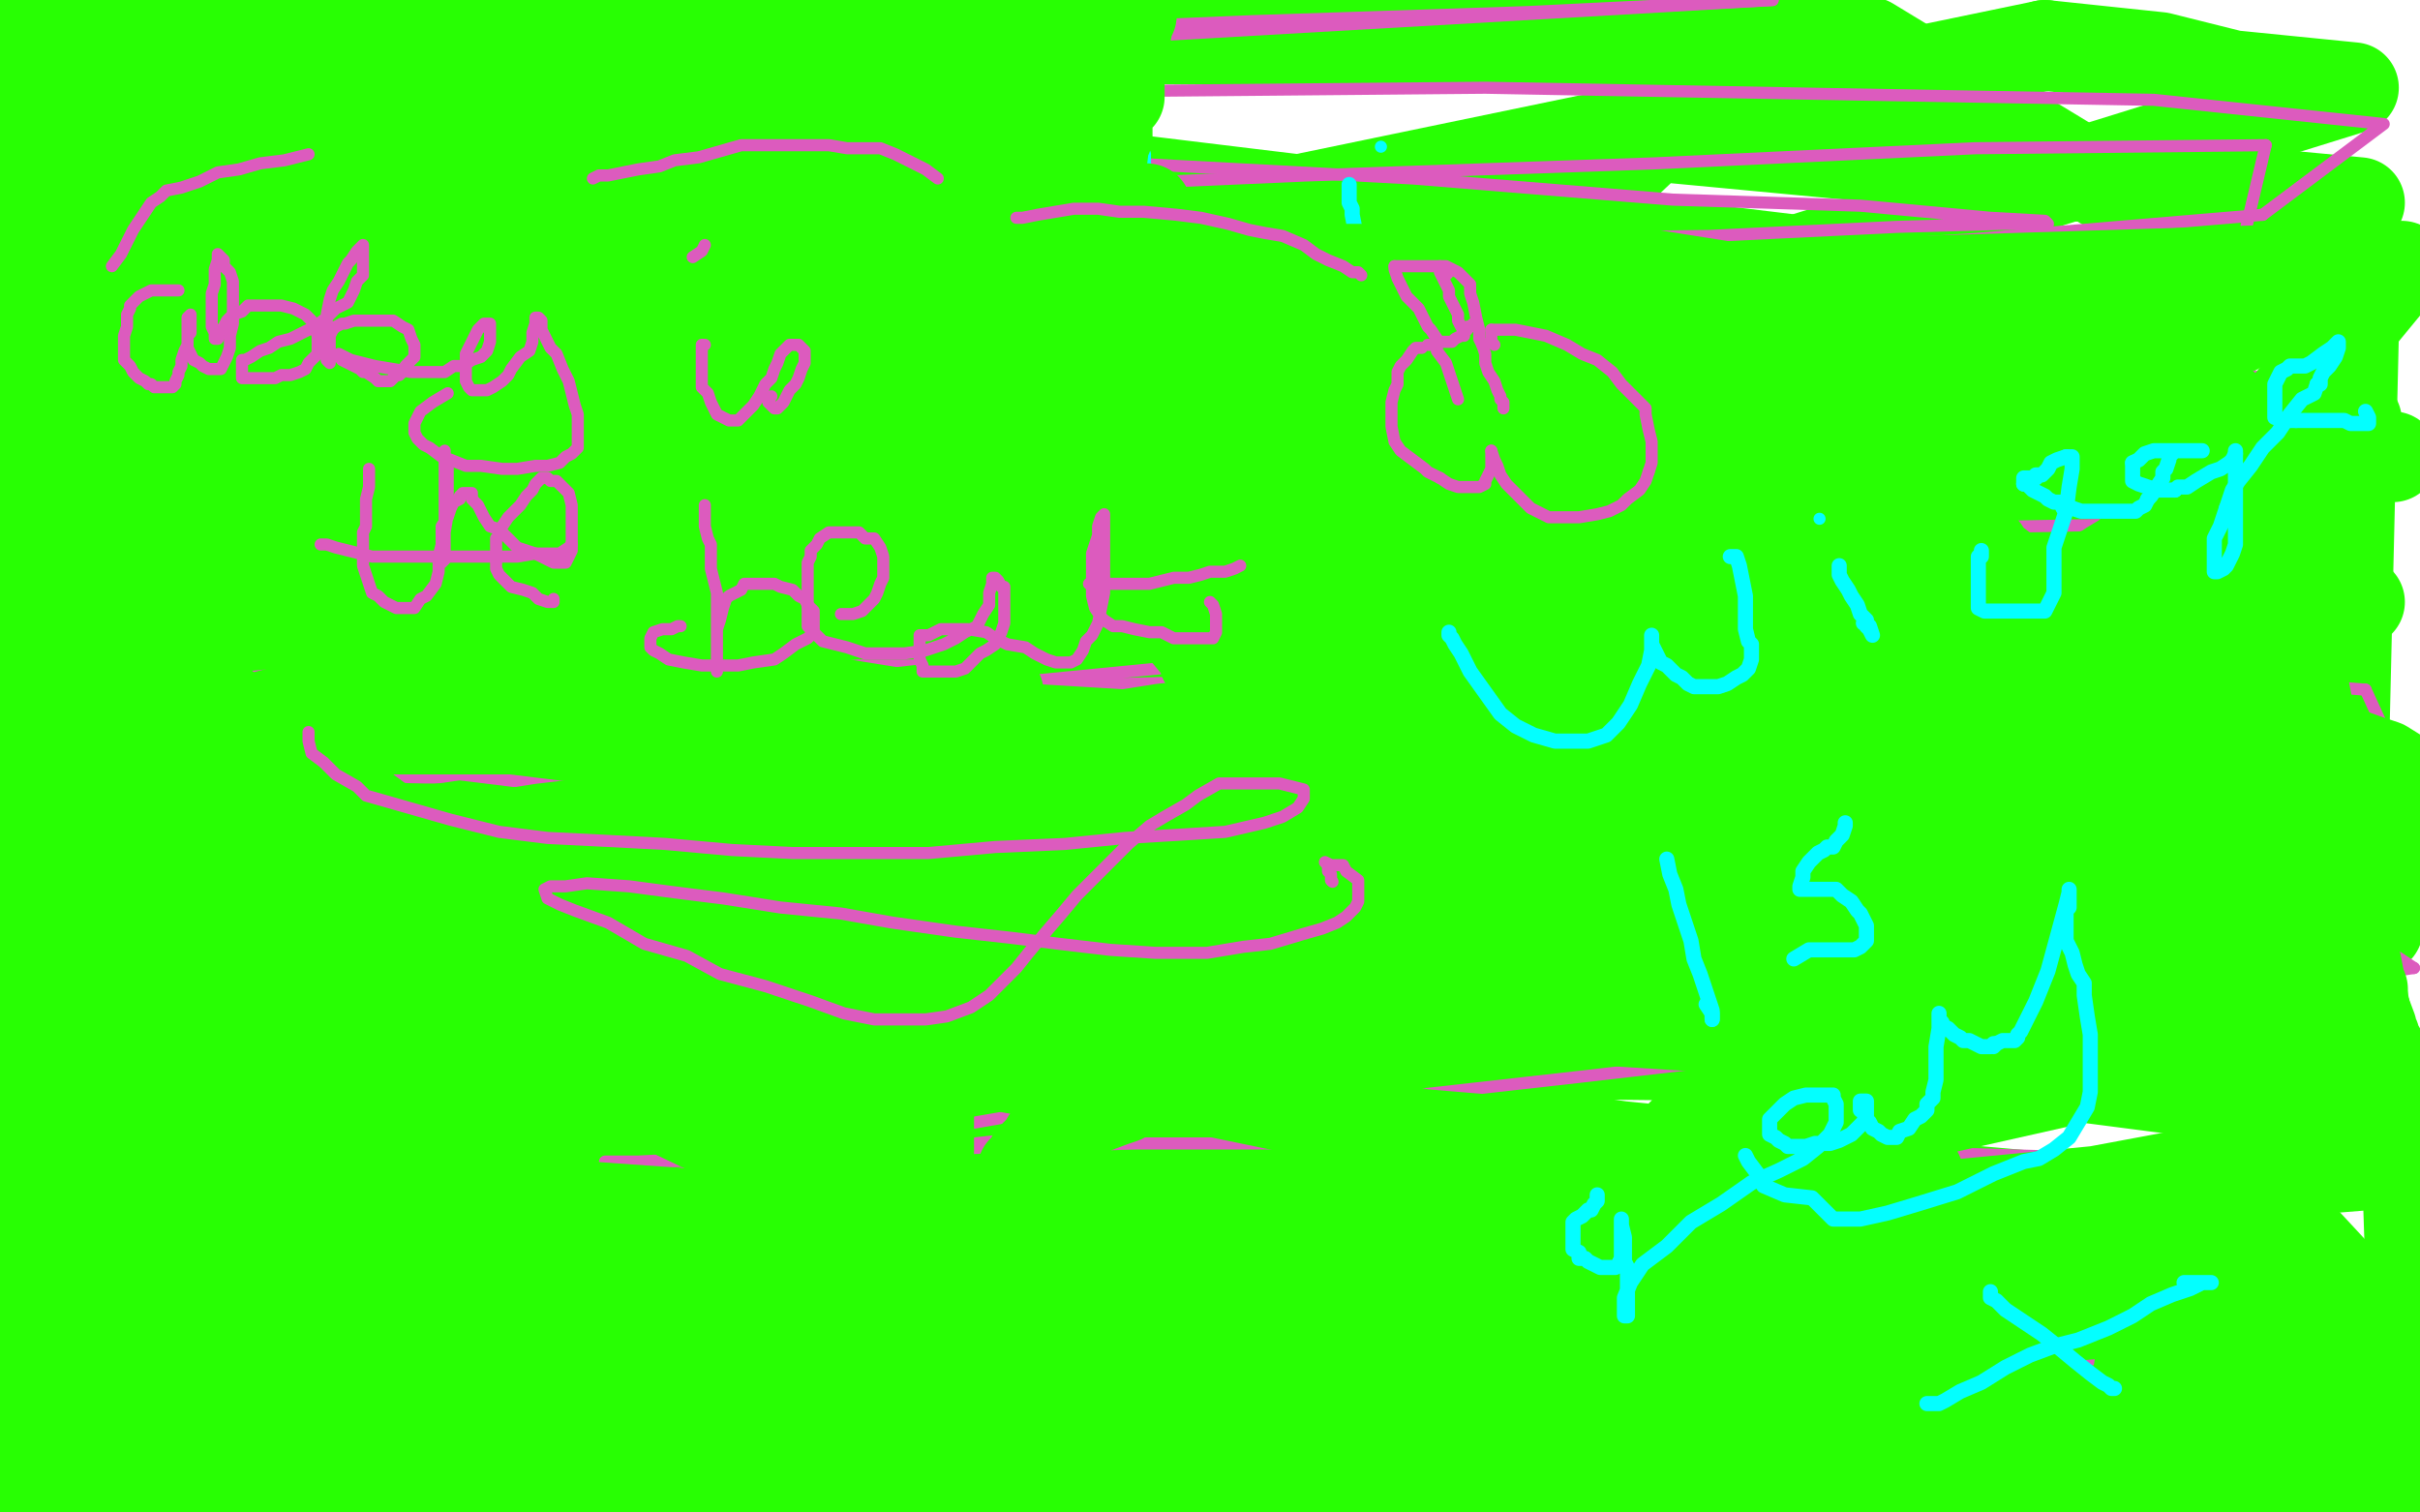 <?xml version="1.0" standalone="no"?>
<!DOCTYPE svg PUBLIC "-//W3C//DTD SVG 1.1//EN"
"http://www.w3.org/Graphics/SVG/1.1/DTD/svg11.dtd">

<svg width="800" height="500" version="1.1" xmlns="http://www.w3.org/2000/svg" xmlns:xlink="http://www.w3.org/1999/xlink" style="stroke-antialiasing: false"><desc>This SVG has been created on https://colorillo.com/</desc><rect x='0' y='0' width='800' height='500' style='fill: rgb(255,255,255); stroke-width:0' /><polyline points="52,8 0,57 352,93 390,93 414,95 458,99 530,106 778,29 738,25 714,19 676,15" style="fill: none; stroke: #28ff03; stroke-width: 30; stroke-linejoin: round; stroke-linecap: round; stroke-antialiasing: false; stroke-antialias: 0; opacity: 1.0"/>
<polyline points="276,91 282,91 288,93 292,95 297,96 301,97 306,99 312,102 316,105 320,108" style="fill: none; stroke: #03ffff; stroke-width: 5; stroke-linejoin: round; stroke-linecap: round; stroke-antialiasing: false; stroke-antialias: 0; opacity: 1.0"/>
<polyline points="676,15 222,109 256,116 686,189 700,189 728,195 780,199 750,175 474,121 412,111 338,101 293,93" style="fill: none; stroke: #28ff03; stroke-width: 30; stroke-linejoin: round; stroke-linecap: round; stroke-antialiasing: false; stroke-antialias: 0; opacity: 1.0"/>
<polyline points="320,108 325,111 329,115 334,118 338,122 342,124 345,128 349,133 353,138 357,144" style="fill: none; stroke: #03ffff; stroke-width: 5; stroke-linejoin: round; stroke-linecap: round; stroke-antialiasing: false; stroke-antialias: 0; opacity: 1.0"/>
<polyline points="293,93 359,96 791,151 769,151 730,147 703,147 327,139" style="fill: none; stroke: #28ff03; stroke-width: 30; stroke-linejoin: round; stroke-linecap: round; stroke-antialiasing: false; stroke-antialias: 0; opacity: 1.0"/>
<polyline points="357,144 360,151 364,158 367,165 371,171 375,176 379,181 382,185 386,190 391,193" style="fill: none; stroke: #03ffff; stroke-width: 5; stroke-linejoin: round; stroke-linecap: round; stroke-antialiasing: false; stroke-antialias: 0; opacity: 1.0"/>
<polyline points="327,139 121,229 150,233 580,285 642,292 748,303 786,307 606,243 572,239 163,202 124,199 69,195" style="fill: none; stroke: #28ff03; stroke-width: 30; stroke-linejoin: round; stroke-linecap: round; stroke-antialiasing: false; stroke-antialias: 0; opacity: 1.0"/>
<polyline points="391,193 396,196 400,199 405,201 412,203 417,203 422,204 427,204 434,203 441,201 448,198 457,195 464,191 470,187 476,181 483,175 491,166 501,158 510,149" style="fill: none; stroke: #03ffff; stroke-width: 5; stroke-linejoin: round; stroke-linecap: round; stroke-antialiasing: false; stroke-antialias: 0; opacity: 1.0"/>
<polyline points="69,195 119,227 472,273 534,279 572,282 606,284 648,290 658,290 679,292 687,292 708,292 748,292 764,292 772,292 774,292 778,292 779,292 779,291 778,291 769,287 764,287 750,283 730,279 713,273 640,259 606,255 586,252 566,247 538,243 520,241 492,238 422,229 389,226 367,226 233,216 184,216 155,213 139,213 73,213 30,213 14,213" style="fill: none; stroke: #28ff03; stroke-width: 30; stroke-linejoin: round; stroke-linecap: round; stroke-antialiasing: false; stroke-antialias: 0; opacity: 1.0"/>
<polyline points="510,149 516,143 523,135 527,131 529,126 532,121 535,115 541,107" style="fill: none; stroke: #03ffff; stroke-width: 5; stroke-linejoin: round; stroke-linecap: round; stroke-antialiasing: false; stroke-antialias: 0; opacity: 1.0"/>
<polyline points="14,213 101,265 112,265 421,302 450,307 466,307 490,307 501,307 514,307 518,307 532,307 539,307 544,307 548,307 556,302 558,299 558,296 558,295 558,293 552,291 546,287 540,283 534,282 520,275 498,267 468,255 450,249 98,154 58,147 34,141 27,93 406,152 454,159 475,161 559,167 599,175 616,175 708,103 684,97 371,59 739,109 780,67 547,45 350,230 394,237 367,273 754,351 215,345 172,345 144,345 106,345 3,387 312,448 444,468 489,479 558,493 582,499 791,498 794,497 794,494 796,489 798,486 798,485 798,483 798,482 798,481 793,477 786,474 783,474 778,471 775,471 768,467 762,465 655,432 642,430 630,425 617,423 606,421 573,415 528,407 504,401 493,399 476,397 463,395 445,389 432,387 415,385 387,381 376,378 360,378 274,367 266,367 260,367 252,367 250,367 244,367 236,367 235,367 235,369 240,371 242,373 248,373 252,375 260,377 274,381 290,383 301,387 315,392 350,399 364,401 374,403 391,405 409,408 420,410 442,415 460,421 493,421 560,436 580,441 603,444 617,449 635,451 648,454 674,459 684,461 706,467 734,469 752,472 765,474 789,476 795,467 778,465 768,465 754,462 741,462 720,459 682,457 566,446 528,442 499,439 461,439 395,436 324,432 295,429 246,425 212,422 46,411 39,416 61,416 79,419 297,455 326,461 434,479 498,488 527,495 792,468 650,443 604,432 519,417 436,406 279,378 239,371 124,357 64,349 30,346 6,324 25,329 54,336 125,357 150,363 184,370 194,370 224,376 259,387 294,394 323,400 364,411 431,423 490,436 548,449 572,452 612,463 635,466 676,477 722,489 739,491 773,495 794,491 771,487 755,487 698,481 531,471 470,468 365,461 277,458 239,458 218,458 184,455 162,455 134,455 113,455 86,455 64,455 4,486 53,495 84,499 346,483 302,479 257,472 224,469 356,499 310,493 291,488 256,481 243,479 218,476 205,474 184,471 166,469 143,466 114,459 100,457 87,455 70,453 59,450 17,445 6,445 5,445 14,447 182,480 202,485 226,491 255,498 444,499 323,487 300,485 266,481 243,479 210,479 186,473 152,469 139,469 110,466 9,457 8,479 25,479 44,484 86,493 112,496 125,498 611,469 292,391 251,382 230,379 200,373 183,369 175,369 167,367 164,365 158,365 157,365 156,365 160,365 166,365 174,365 182,365 184,365 194,365 202,365 235,371 279,374 330,382 352,382 376,388 392,388 422,395 440,397 457,400 479,400 504,406 543,413 566,416 681,431 762,444 796,447 757,405 700,399 678,396 644,393 614,386 576,383 536,379 514,376 490,373 452,370 428,367 284,351 256,348 238,345 198,345 177,343 164,343 146,340 136,340 120,340 109,340 96,340 90,340 68,343 65,345 60,345 57,353 57,355 62,356 65,358 70,360 76,361 85,366 102,370 120,372 134,374 145,379 192,389 208,389 411,432 429,434 457,437 538,450 578,457 601,460 641,467 686,479 715,481 744,488 778,491 792,435 752,429 620,409 597,405 552,398 524,395 485,391 456,385 417,381 388,378 184,347 88,333 70,331 42,327 3,347 53,356 105,365 118,367 126,367 143,370 154,372 168,374 178,377 192,379 200,381 214,383 222,383 232,385 238,385 248,387 262,387 276,389 287,389 288,389 292,389 293,389 293,387 287,384 200,355 194,353 184,349 175,347 162,342 131,331 118,329 85,321 47,311 36,307 22,303 21,279 32,279 143,297 146,298 154,298 169,296 163,293 158,291 137,281 129,279 184,237 234,253 275,268 304,274 665,353 750,364 772,367 778,111 618,14 7,11 16,18 30,28 42,37 59,48 70,55 85,65 409,250 420,255 435,262 469,278 502,291 513,295 519,299 525,301 534,303 539,305 542,307 552,311 557,313 560,313 564,314 558,314 557,314 554,314 545,311 538,307 535,305 532,304 528,303 526,301 520,299 516,297 499,291 496,290 490,288 463,277 455,275 452,273 440,269 435,267 426,262 400,253 389,249 383,247 363,241 352,237 349,237 344,235 320,230 317,230 314,230 312,230 308,230 306,230 305,230 305,232 305,235 305,236 308,238 309,239 310,243 312,244 314,247 315,249 318,250 320,253 323,257 327,261 340,275 346,282 358,295 360,299 366,305 372,311 374,314 380,321 382,324 388,330 390,333 401,351 405,357 413,369 417,373 421,379 428,388 430,391 442,403 460,422 462,425 470,434 476,439 488,455 496,460 497,460 498,461 498,464 498,465 498,467 498,468 498,469 498,471 500,471 501,474 503,479 504,479 506,479 506,483 509,488 509,489 509,494 512,494 515,496 516,496 518,496 519,496 520,497 522,499 523,499 524,499 526,499 540,499 541,499 541,497 542,497 542,496 544,496 544,495 544,494 545,494 546,494 546,493 546,491 548,491 548,490 549,490 549,489 550,487 552,486 553,485 556,482 556,481 557,481 557,479 558,479 561,475 562,474 564,473 565,471 566,470 568,470 568,469 569,469 569,467 570,467 572,466 573,466 574,466 574,465 572,465 572,463 571,462 570,462 570,461 568,461 567,459 565,458 564,457 562,455 561,453 560,452 558,452 558,451 557,451 556,449 556,448 554,448 553,447 553,445 552,445 550,444 550,443 550,441 549,441 549,440 548,437 544,426 544,421 544,420 544,417 544,414 544,413 544,412 544,411 544,409 544,408 544,407 544,404 544,403 544,401 544,400 544,399 544,397 544,396 546,395 546,393 546,392 547,391 547,389 548,388 548,387 550,384 551,383 551,381 552,381 552,380 552,379 554,379 554,378 555,378 555,377 556,375 558,375 558,374 560,372 562,372 569,366 572,364 573,364 574,363 582,359 583,357 584,357 586,355 587,354 588,354 590,354 592,353 594,353 595,351 598,351 604,351 607,351 608,351 610,351 611,351 612,351 615,351 616,351 618,351 619,351 620,351 620,352 620,353 620,355 620,356 618,357 618,359 617,359 617,360 616,360 614,360 614,361" style="fill: none; stroke: #28ff03; stroke-width: 30; stroke-linejoin: round; stroke-linecap: round; stroke-antialiasing: false; stroke-antialias: 0; opacity: 1.0"/>
<polyline points="436,263 436,266 436,266 436,269 436,269 436,272 436,272 434,275 434,275 429,278 429,278 425,280 425,280 420,282 420,282 413,283 413,283 405,283 405,283 397,283 397,283 385,283 385,283 374,282 374,282 360,279 360,279 346,274 346,274 329,270 329,270 313,264 313,264 299,258 299,258 283,253 283,253 269,247 253,241 242,233 236,228 231,220 229,215 229,209 231,205 237,200 244,196 255,191 270,189 286,189 302,188 319,188 336,190 353,194 370,200 387,205 400,210 414,219 427,227 435,237 441,244 443,251 448,263 450,274 452,285 453,298 453,309 453,320 450,326 448,333 446,338 445,342 445,343 444,344 443,341 443,336 438,329 435,323 429,314 420,305 410,295 396,288 380,282 363,276 343,273 321,269 299,268 271,266 249,266 224,266 205,268 192,271 187,275 187,277 196,278 208,278 228,278 253,276 284,271 318,266 357,260 396,253 435,245 474,237 512,229 544,222 565,216 576,211 578,209 570,207 550,206 521,206 484,210 431,213" style="fill: none; stroke: #dc5bbe; stroke-width: 4; stroke-linejoin: round; stroke-linecap: round; stroke-antialiasing: false; stroke-antialias: 0; opacity: 1.0"/>
<polyline points="614,361 613,361 612,361 610,359 610,358 609,358 608,356 608,355 604,352 603,351 603,349 602,349 600,347 599,345 598,344 596,343 596,341 595,341 594,339 591,336 590,335 587,332 582,329 582,327 580,326 580,325 578,325 576,323 574,321 572,319 571,317 570,317 570,316 568,316 567,315 567,314 566,314 564,312 562,311 560,309 559,309 559,308 558,308 556,308 556,307 555,307 554,305" style="fill: none; stroke: #28ff03; stroke-width: 30; stroke-linejoin: round; stroke-linecap: round; stroke-antialiasing: false; stroke-antialias: 0; opacity: 1.0"/>
<polyline points="431,213 380,218 329,222 287,226 224,231 178,236 141,243 111,248 101,253 111,256 133,257 166,257 213,253 266,247 340,240 423,232 485,224 549,214 596,209 632,206 654,202 657,201 647,200 620,199 568,201 517,203 458,210 392,212 328,215 274,221 224,224 184,227 160,231 150,235 157,238 174,241 203,242 243,241 290,238" style="fill: none; stroke: #dc5bbe; stroke-width: 4; stroke-linejoin: round; stroke-linecap: round; stroke-antialiasing: false; stroke-antialias: 0; opacity: 1.0"/>
<polyline points="554,305 554,304 552,304 551,303 550,303 548,301 547,301 546,301 544,301 543,301 542,301 540,301 538,301 536,300 534,300 530,300 527,300 526,300 522,300 520,300 516,300 514,300 510,300 494,300 489,300 480,295 454,293 421,289 377,281 352,277 334,273 304,268 296,266 290,266 282,264 274,264 266,262 243,258 232,258 229,257 224,257 218,257 215,257" style="fill: none; stroke: #28ff03; stroke-width: 30; stroke-linejoin: round; stroke-linecap: round; stroke-antialiasing: false; stroke-antialias: 0; opacity: 1.0"/>
<polyline points="290,238 337,231 391,228 440,223 485,217 519,212 541,206 545,204 538,200 522,195 490,191 445,187 392,186 333,186 268,189 205,189 138,188 94,189 66,191 54,193" style="fill: none; stroke: #dc5bbe; stroke-width: 4; stroke-linejoin: round; stroke-linecap: round; stroke-antialiasing: false; stroke-antialias: 0; opacity: 1.0"/>
<polyline points="215,257 212,257 206,255 200,255 199,255 196,253 195,253 194,253 196,253 197,253 198,253 201,253 202,253 205,253 206,253 210,253 212,253 214,253 217,253 220,254 223,254 228,256 231,256 234,256 240,258 251,259 259,259 264,259 270,261 287,263 309,265 314,267 322,267 328,267 336,269 344,269 369,273 385,276 396,278 401,278 410,280 418,280 424,282 434,282 442,284 448,284 454,286 462,286 470,288 478,288 484,290 497,290 500,290 507,290 510,290 521,291 524,293 527,293 532,293 535,293 548,295 550,295 551,295" style="fill: none; stroke: #28ff03; stroke-width: 30; stroke-linejoin: round; stroke-linecap: round; stroke-antialiasing: false; stroke-antialias: 0; opacity: 1.0"/>
<polyline points="54,193 66,195 88,197 128,193 192,186 276,179 354,170 433,160 504,147 562,136 611,125 634,118 637,112 621,106 587,98 523,95 431,92 319,88 224,85 110,81" style="fill: none; stroke: #dc5bbe; stroke-width: 4; stroke-linejoin: round; stroke-linecap: round; stroke-antialiasing: false; stroke-antialias: 0; opacity: 1.0"/>
<polyline points="551,295 550,295 548,295 546,295 544,295 542,295 541,295 540,295 536,295 535,295 532,295 529,295 526,295 512,295 504,295 501,295 494,294 480,294 475,294 472,294 465,294 462,294 454,294 452,294 444,294 434,294 426,294 420,294 414,294 409,294 406,294 401,294 398,294 395,294 392,294 389,294 388,294 385,294 384,294 380,294 379,294 378,294 377,294 377,295 377,297 379,297 380,298 382,298 384,301 388,303 389,303 390,304 394,306 397,307 400,309 402,309 422,317 427,319 430,321 436,323 440,325 442,325 446,326 454,328 458,329 460,329 466,331 467,331 484,335" style="fill: none; stroke: #28ff03; stroke-width: 30; stroke-linejoin: round; stroke-linecap: round; stroke-antialiasing: false; stroke-antialias: 0; opacity: 1.0"/>
<polyline points="110,81 18,80 14,81 86,76 206,69 317,63 432,58 547,54 653,49 749,48" style="fill: none; stroke: #dc5bbe; stroke-width: 4; stroke-linejoin: round; stroke-linecap: round; stroke-antialiasing: false; stroke-antialias: 0; opacity: 1.0"/>
<polyline points="484,335 490,335 496,336 497,336 498,336 500,336 497,336 494,336 491,336 490,336 487,336 486,336 463,331 460,329 454,329 451,327 438,325 432,323 429,323 424,322 412,320 410,320 402,318 399,318 392,316 386,316 373,316 360,314 343,312 325,312 322,312 314,312 311,312 308,312 305,312 302,312 299,312 296,312 292,312 288,312 286,312 283,312 282,313 280,313" style="fill: none; stroke: #28ff03; stroke-width: 30; stroke-linejoin: round; stroke-linecap: round; stroke-antialiasing: false; stroke-antialias: 0; opacity: 1.0"/>
<polyline points="749,48 740,86 640,101 520,116 377,129 240,141 102,154 7,165 45,195 141,191 253,183 399,180 563,176 723,173" style="fill: none; stroke: #dc5bbe; stroke-width: 4; stroke-linejoin: round; stroke-linecap: round; stroke-antialiasing: false; stroke-antialias: 0; opacity: 1.0"/>
<polyline points="280,313 281,313 282,313 284,313 285,314 288,314 291,314 296,314 300,314 309,314 312,314 315,314 318,314 321,314 326,314 335,314 340,314 343,314 348,314 351,314 356,314 362,313 368,311 371,311 376,309 382,309 387,307 393,307 398,305 415,303 421,301 426,300 440,298 444,296 447,295 455,295 458,293 466,293 470,291 476,289 479,287 484,287 496,283 500,283 503,281 506,279 526,271 527,270 528,270 530,269 531,269 534,266 534,265 534,263 532,262 530,262 529,262 528,261 523,261 520,261 519,259 516,259 513,259 510,259 507,259 503,259 502,257 496,257 495,257 490,257 485,257 482,257 474,257 454,257 448,257 446,257 427,257 422,257 416,259 408,259 370,263 356,264 348,267 346,267 333,267 325,267 319,267 274,268 263,268 258,268 255,268 248,268 246,268 242,268 240,268 238,268 237,268 234,268 232,268 231,268 234,268 235,268 238,268 240,268 242,268 245,268 248,268 260,265 263,264 268,262 274,260 280,258 283,258 290,255 296,255 304,250 315,248 321,246" style="fill: none; stroke: #28ff03; stroke-width: 30; stroke-linejoin: round; stroke-linecap: round; stroke-antialiasing: false; stroke-antialias: 0; opacity: 1.0"/>
<polyline points="723,173 663,323 508,344 363,364 248,384 162,399 115,411 105,418 119,422 157,423 228,419 346,408 484,399 649,394" style="fill: none; stroke: #dc5bbe; stroke-width: 4; stroke-linejoin: round; stroke-linecap: round; stroke-antialiasing: false; stroke-antialias: 0; opacity: 1.0"/>
<polyline points="321,246 330,244 368,235 384,229 393,227 412,223 431,219 445,214 453,214 464,210 470,208 483,205 489,203 502,201 508,199 519,197 536,193 541,191 552,189 558,187 566,185 572,183 580,181 584,179 590,175 595,175 601,173 621,163 622,162 624,161 627,161 628,158 630,158 630,157 631,157 631,155 631,154 631,153 631,152 628,152 627,152 623,149 622,149 620,149 617,147 614,147 612,145 610,145 606,144 600,143 595,143 588,141 583,141 578,141 572,139 548,137 539,137 536,137 527,135 522,135 511,135 506,135 476,133 452,133 441,133 433,133 380,133 372,133 362,133 353,133" style="fill: none; stroke: #28ff03; stroke-width: 30; stroke-linejoin: round; stroke-linecap: round; stroke-antialiasing: false; stroke-antialias: 0; opacity: 1.0"/>
<polyline points="649,394 684,490" style="fill: none; stroke: #dc5bbe; stroke-width: 4; stroke-linejoin: round; stroke-linecap: round; stroke-antialiasing: false; stroke-antialias: 0; opacity: 1.0"/>
<polyline points="353,133 329,133 283,133 275,133 250,136 245,136 237,139 234,139 226,140 224,140 220,142 218,142 214,143 210,145 207,148 207,149 206,149 206,150 206,151 206,153 206,154 206,155 210,157 212,159 224,165 227,167 239,173 248,177 264,186 273,190 282,195 290,197 304,201 319,209 327,211 346,219 356,221 374,229 440,249 454,251 480,260 493,262 515,268 529,273 572,281 593,287 612,292 700,312 722,315 736,315" style="fill: none; stroke: #28ff03; stroke-width: 30; stroke-linejoin: round; stroke-linecap: round; stroke-antialiasing: false; stroke-antialias: 0; opacity: 1.0"/>
<polyline points="34,86 34,84 34,84 34,80 34,80 37,72 37,72 39,65 39,65 40,62 40,62 41,60 41,60 41,59 41,59 41,58 41,58" style="fill: none; stroke: #03ffff; stroke-width: 5; stroke-linejoin: round; stroke-linecap: round; stroke-antialiasing: false; stroke-antialias: 0; opacity: 1.0"/>
<polyline points="736,315 560,316 454,303" style="fill: none; stroke: #28ff03; stroke-width: 30; stroke-linejoin: round; stroke-linecap: round; stroke-antialiasing: false; stroke-antialias: 0; opacity: 1.0"/>
<polyline points="41,58 42,58 43,58 44,58 46,59 46,60 48,63 50,64 52,66 54,69" style="fill: none; stroke: #03ffff; stroke-width: 5; stroke-linejoin: round; stroke-linecap: round; stroke-antialiasing: false; stroke-antialias: 0; opacity: 1.0"/>
<polyline points="454,303 117,232 622,256 769,261 707,323 602,330 535,334 507,337" style="fill: none; stroke: #28ff03; stroke-width: 30; stroke-linejoin: round; stroke-linecap: round; stroke-antialiasing: false; stroke-antialias: 0; opacity: 1.0"/>
<polyline points="54,69 55,70 58,72 59,72 60,73 61,74" style="fill: none; stroke: #03ffff; stroke-width: 5; stroke-linejoin: round; stroke-linecap: round; stroke-antialiasing: false; stroke-antialias: 0; opacity: 1.0"/>
<polyline points="684,490 701,383 534,378 376,378 268,381 211,384 200,384 219,384 248,383 322,378 415,368 522,356 643,342 798,320" style="fill: none; stroke: #dc5bbe; stroke-width: 4; stroke-linejoin: round; stroke-linecap: round; stroke-antialiasing: false; stroke-antialias: 0; opacity: 1.0"/>
<polyline points="507,337 30,377 14,489 41,491 71,494 134,498" style="fill: none; stroke: #28ff03; stroke-width: 30; stroke-linejoin: round; stroke-linecap: round; stroke-antialiasing: false; stroke-antialias: 0; opacity: 1.0"/>
<polyline points="61,74 60,74 58,74 56,74 54,74 52,74 50,73 49,72 48,71" style="fill: none; stroke: #03ffff; stroke-width: 5; stroke-linejoin: round; stroke-linecap: round; stroke-antialiasing: false; stroke-antialias: 0; opacity: 1.0"/>
<polyline points="798,320 688,247 550,264 449,277 361,290 299,304 263,314 253,318 262,321 286,324 328,323 392,313 476,300 564,293 649,282 731,268 793,252 782,228" style="fill: none; stroke: #dc5bbe; stroke-width: 4; stroke-linejoin: round; stroke-linecap: round; stroke-antialiasing: false; stroke-antialias: 0; opacity: 1.0"/>
<polyline points="48,71 45,70 41,69 38,68 36,68 35,68 34,67 33,66" style="fill: none; stroke: #03ffff; stroke-width: 5; stroke-linejoin: round; stroke-linecap: round; stroke-antialiasing: false; stroke-antialias: 0; opacity: 1.0"/>
<polyline points="782,228 732,224 656,223 564,223 469,224 374,226 283,231 216,233 176,237 163,239 177,241 210,241 262,236 342,225 434,216 533,207 632,201 725,189" style="fill: none; stroke: #dc5bbe; stroke-width: 4; stroke-linejoin: round; stroke-linecap: round; stroke-antialiasing: false; stroke-antialias: 0; opacity: 1.0"/>
<polyline points="33,66 33,65 34,65 35,64 37,64 39,63 42,63 45,63 49,63" style="fill: none; stroke: #03ffff; stroke-width: 5; stroke-linejoin: round; stroke-linecap: round; stroke-antialiasing: false; stroke-antialias: 0; opacity: 1.0"/>
<polyline points="134,498 794,375 781,368 780,368 776,365 776,364 776,363 778,361 780,361 782,360 784,360 790,358 793,357 794,357 798,355 796,384 771,386 754,389 743,389 722,391 619,401 575,401 558,401 416,405" style="fill: none; stroke: #28ff03; stroke-width: 30; stroke-linejoin: round; stroke-linecap: round; stroke-antialiasing: false; stroke-antialias: 0; opacity: 1.0"/>
<polyline points="725,189 760,126 668,117 566,113 451,112 335,112 228,115 134,120 59,120 16,120 3,120 19,120 57,117 120,111 209,104 313,97 431,91 546,86 653,79 748,71" style="fill: none; stroke: #dc5bbe; stroke-width: 4; stroke-linejoin: round; stroke-linecap: round; stroke-antialiasing: false; stroke-antialias: 0; opacity: 1.0"/>
<polyline points="49,63 52,63 55,63 57,63 58,63 59,63 61,63" style="fill: none; stroke: #03ffff; stroke-width: 5; stroke-linejoin: round; stroke-linecap: round; stroke-antialiasing: false; stroke-antialias: 0; opacity: 1.0"/>
<polyline points="416,405 362,405 340,405 280,405 96,392 78,389 44,386 6,301 24,296 53,293 77,287 112,279 248,259 276,255 360,245 448,237 504,233 547,233 706,217" style="fill: none; stroke: #28ff03; stroke-width: 30; stroke-linejoin: round; stroke-linecap: round; stroke-antialiasing: false; stroke-antialias: 0; opacity: 1.0"/>
<polyline points="748,71 788,41 712,33 600,31 491,29 381,30 277,30 180,32 103,33 55,34 33,34 31,34 45,34 78,30 130,26 212,20 318,11 414,7 505,4 586,0" style="fill: none; stroke: #dc5bbe; stroke-width: 4; stroke-linejoin: round; stroke-linecap: round; stroke-antialiasing: false; stroke-antialias: 0; opacity: 1.0"/>
<polyline points="706,217 752,264 713,268 608,283 542,287 492,295 20,293 48,291 149,275 215,266 292,253" style="fill: none; stroke: #28ff03; stroke-width: 30; stroke-linejoin: round; stroke-linecap: round; stroke-antialiasing: false; stroke-antialias: 0; opacity: 1.0"/>
<polyline points="61,63 60,63 59,64 57,66 56,68 54,71 53,73 51,76 51,77 50,79" style="fill: none; stroke: #03ffff; stroke-width: 5; stroke-linejoin: round; stroke-linecap: round; stroke-antialiasing: false; stroke-antialias: 0; opacity: 1.0"/>
<polyline points="586,0 27,32 98,42 182,43 278,51 373,54 467,59 553,66 615,68 658,72 676,73 677,74 662,74 627,75 565,78 484,79 390,84 292,89 195,93 105,98 40,104" style="fill: none; stroke: #dc5bbe; stroke-width: 4; stroke-linejoin: round; stroke-linecap: round; stroke-antialiasing: false; stroke-antialias: 0; opacity: 1.0"/>
<polyline points="50,79 48,80 48,81 47,82 47,83 47,84 46,84 46,85" style="fill: none; stroke: #03ffff; stroke-width: 5; stroke-linejoin: round; stroke-linecap: round; stroke-antialiasing: false; stroke-antialias: 0; opacity: 1.0"/>
<polyline points="292,253 14,311 111,284 384,241 466,232 521,228 757,203 782,335" style="fill: none; stroke: #28ff03; stroke-width: 30; stroke-linejoin: round; stroke-linecap: round; stroke-antialiasing: false; stroke-antialias: 0; opacity: 1.0"/>
<polyline points="46,85 45,85 44,85 44,86 43,86 42,87" style="fill: none; stroke: #03ffff; stroke-width: 5; stroke-linejoin: round; stroke-linecap: round; stroke-antialiasing: false; stroke-antialias: 0; opacity: 1.0"/>
<polyline points="40,104 15,127 58,131 124,132 214,135 308,136 407,139 501,140 604,144 663,143 712,142 725,142 707,142 674,143 622,149 548,156 463,168 353,179 263,188 181,199 122,210 77,222 63,228 63,233 74,240 100,248 144,255 201,262 279,273 362,282 440,291 511,298 569,303 599,305 611,306 601,306 582,306 545,304 478,299" style="fill: none; stroke: #dc5bbe; stroke-width: 4; stroke-linejoin: round; stroke-linecap: round; stroke-antialiasing: false; stroke-antialias: 0; opacity: 1.0"/>
<polyline points="782,335 60,497 99,494 126,494 272,494 381,494 424,494" style="fill: none; stroke: #28ff03; stroke-width: 30; stroke-linejoin: round; stroke-linecap: round; stroke-antialiasing: false; stroke-antialias: 0; opacity: 1.0"/>
<polyline points="478,299 393,297 300,296 209,294 120,294 44,292 3,290 53,293 100,296 148,298 190,298 229,298 258,297 276,294 284,290 284,287 281,282 270,273 259,268" style="fill: none; stroke: #dc5bbe; stroke-width: 4; stroke-linejoin: round; stroke-linecap: round; stroke-antialiasing: false; stroke-antialias: 0; opacity: 1.0"/>
<polyline points="424,494 436,499 46,213 80,207 730,143 779,139 762,221 740,221 550,221 518,221 474,221 62,111 794,88 711,189 688,192 649,195 622,195 577,199 556,199 512,199 485,199 440,203 397,203 370,203 60,203 38,203 6,203 94,183 621,211 663,220 676,223 702,228 712,230 734,235 742,238 760,243 771,247 782,251 788,253 796,258 786,297 707,311 628,321 594,325 571,327 533,327 466,330 394,333 372,336 327,340 164,340 132,340 2,241 15,241 112,241 156,241 178,241 226,241 254,241 308,241 340,241 390,244 429,247 484,251 516,251 571,255 748,270 762,352 526,337 510,335 501,333 496,333 466,323 468,323 470,321 473,321 517,316 525,316 533,316 627,315 649,315 654,315 719,317 730,317 735,319 738,319 772,324 773,324 774,326 776,326 780,326 780,327 781,327 781,328 781,329 781,331 781,332 784,340 784,341 785,343 785,344 792,356 794,359 795,361 795,362 798,451 796,451 793,452 792,452 784,456 781,457 780,457 778,459 776,461 775,461 772,463 771,463 759,477 758,479 758,480 756,481 756,483 755,484 755,485 754,485 754,487 754,488 754,489 754,490 754,491 754,493 754,494 754,495 754,497 754,498 754,499" style="fill: none; stroke: #28ff03; stroke-width: 30; stroke-linejoin: round; stroke-linecap: round; stroke-antialiasing: false; stroke-antialias: 0; opacity: 1.0"/>
<polyline points="98,56 98,57 98,57 98,60 98,60 98,62 98,62 99,63 99,63 100,65 100,65 100,67 100,67 101,71 101,71 102,73 102,73 103,75 103,75 103,76 104,79 105,79 106,80 107,81 108,81 109,81 110,79 111,78 112,76 113,73 114,71 114,69 114,67 115,66 115,64 115,63 115,62 115,61 115,60 115,59 115,58" style="fill: none; stroke: #03ffff; stroke-width: 5; stroke-linejoin: round; stroke-linecap: round; stroke-antialiasing: false; stroke-antialias: 0; opacity: 1.0"/>
<polyline points="754,499 661,499 661,490 661,489 661,487 661,486 661,483 661,482 661,481 661,479 661,478 661,477 661,476 661,475 661,473 660,472 660,471 660,469 660,468 660,467 660,465 660,464 660,463 660,461 660,460 660,459 660,458 660,457 660,453 658,453 658,452 658,448 657,445 657,443 657,442 657,441 655,437 651,420 650,417 648,415 646,411 646,410 646,409 645,407 644,405 644,403 642,402 641,399 640,398 636,392 634,389" style="fill: none; stroke: #28ff03; stroke-width: 30; stroke-linejoin: round; stroke-linecap: round; stroke-antialiasing: false; stroke-antialias: 0; opacity: 1.0"/>
<polyline points="115,58 115,57 115,59 115,61" style="fill: none; stroke: #03ffff; stroke-width: 5; stroke-linejoin: round; stroke-linecap: round; stroke-antialiasing: false; stroke-antialias: 0; opacity: 1.0"/>
<polyline points="634,389 634,388 632,387 631,385 629,383 626,379 625,377 625,376 624,374 624,373 622,373 622,372 621,370 615,362 614,361 612,358 611,357 610,355 610,354 608,353 606,351 606,349 605,348 605,347 604,347 602,344 601,343 601,341 600,340 600,339 598,337 598,336 597,335 597,333 596,332 596,331 596,329 594,328 594,327 592,325 592,324 592,323 592,321 591,321 591,320 590,320" style="fill: none; stroke: #28ff03; stroke-width: 30; stroke-linejoin: round; stroke-linecap: round; stroke-antialiasing: false; stroke-antialias: 0; opacity: 1.0"/>
<polyline points="115,61 116,63 117,65 119,67 121,69 125,73 127,75 131,77 134,78 137,79" style="fill: none; stroke: #03ffff; stroke-width: 5; stroke-linejoin: round; stroke-linecap: round; stroke-antialiasing: false; stroke-antialias: 0; opacity: 1.0"/>
<polyline points="590,320 588,320 586,320 585,320 584,320 582,320 581,320 580,320 578,320 577,320 574,320 573,320 570,320 568,320 564,323 561,323 558,323 555,324 552,324 549,324 546,326 540,326 537,327 512,331 504,333 498,333 484,336 479,336 462,340 450,342 448,342 442,344 437,344 412,347 409,349 403,351 398,351 394,353 385,356 378,358 376,359 374,361 371,363 368,364 360,367 355,371 354,372 351,373 350,375 348,376 346,377 346,379 344,380 342,382 341,383 340,385 340,387 338,387 338,389 338,390 338,391 338,392" style="fill: none; stroke: #28ff03; stroke-width: 30; stroke-linejoin: round; stroke-linecap: round; stroke-antialiasing: false; stroke-antialias: 0; opacity: 1.0"/>
<polyline points="137,79 140,80 143,81 146,81 150,81 153,81 156,81 157,79 158,75 159,72" style="fill: none; stroke: #03ffff; stroke-width: 5; stroke-linejoin: round; stroke-linecap: round; stroke-antialiasing: false; stroke-antialias: 0; opacity: 1.0"/>
<polyline points="338,392 338,393 338,395 338,396 338,397 338,399 339,399 340,399 340,400 342,400 343,401 344,401 344,403 346,403 347,404 348,404 350,405 351,407 352,408 354,409 355,411 356,411 358,413 360,414 361,415 365,418 366,419 366,421 369,422 372,425 373,427 375,428 376,429 378,429 379,431 380,432 384,435 386,437 387,438" style="fill: none; stroke: #28ff03; stroke-width: 30; stroke-linejoin: round; stroke-linecap: round; stroke-antialiasing: false; stroke-antialias: 0; opacity: 1.0"/>
<polyline points="159,72 159,69 159,65 159,63 159,61 159,59 159,57 159,56 158,53 158,51" style="fill: none; stroke: #03ffff; stroke-width: 5; stroke-linejoin: round; stroke-linecap: round; stroke-antialiasing: false; stroke-antialias: 0; opacity: 1.0"/>
<polyline points="387,438 390,441 398,448 400,449 403,452 404,453 405,453 405,455 407,456 410,458 412,459 414,461 414,462 416,462 417,463 418,463 420,465 420,464 420,463 421,463 421,461 422,461 422,459 422,458 424,457 424,455 426,453 426,451 426,450" style="fill: none; stroke: #28ff03; stroke-width: 30; stroke-linejoin: round; stroke-linecap: round; stroke-antialiasing: false; stroke-antialias: 0; opacity: 1.0"/>
<polyline points="158,51 157,48 156,46 155,44 155,42 154,42 153,43" style="fill: none; stroke: #03ffff; stroke-width: 5; stroke-linejoin: round; stroke-linecap: round; stroke-antialiasing: false; stroke-antialias: 0; opacity: 1.0"/>
<polyline points="426,450 428,443 430,441 431,439 431,437 431,434 432,433 432,431 432,430 434,427 434,425 434,423 434,419 434,417 436,415 439,349 439,345 439,340 439,329 439,324 439,319 438,313 436,310 434,301 434,299 431,290 431,285 429,281 427,275 425,269 424,267 422,263 420,257 417,251 410,237 408,234 407,231 407,229 404,226 402,223 402,221 398,218 397,215 392,209 392,208 391,207 390,204 388,203 387,201 386,197 384,196 384,195 384,193 384,192 384,191 384,189 383,188 383,187 383,185 383,183 382,183 382,182 382,181 380,181 379,179 378,178 376,176 375,176 374,175 372,173 370,172 369,171 368,169 366,169 365,168 365,167 364,167 362,165 361,165 360,164 358,164 356,161 353,159 352,158 350,157 349,157 349,155 348,155 346,154 345,154 344,154 344,153 342,153 328,143 326,142 322,141 321,139 289,121 281,117 278,115 276,113 233,92 220,85 217,83 214,81 176,59 172,57 170,55 169,54 153,43 153,40 152,40 152,39 152,36 152,35 152,33 152,32 152,29 152,28 152,27 152,25 154,23 154,22 155,22 155,21 158,18 159,17 159,15 160,15 163,10 164,10 164,9 164,8 166,6 170,1 233,3 234,5 238,11 244,27 248,33 250,36 252,41 254,45 255,51 257,54 261,60 266,75 302,165 310,191 312,195 314,203 320,223 320,225 322,233 323,241 325,250 326,262 326,268 326,274 326,275 326,283 326,285 326,297 326,298 326,299 326,301 326,304 326,305 326,307 326,308 326,309 326,307 326,306 326,305 326,303 326,302 326,301 324,297 324,295 324,293 324,289 324,288 324,285 324,284 324,283 324,279 324,274 324,273 324,271 324,269 324,265 324,263 324,262 324,261 325,257 325,248 325,247 327,245 327,243 327,239 327,238 327,237 327,235 327,234 328,233 328,231 328,230 330,230 330,229 329,229 328,229 326,229 325,229 324,229 322,231 320,233 318,233 316,234 310,237 303,241 300,241 297,243 288,246" style="fill: none; stroke: #28ff03; stroke-width: 30; stroke-linejoin: round; stroke-linecap: round; stroke-antialiasing: false; stroke-antialias: 0; opacity: 1.0"/>
<polyline points="197,60 197,62 197,62 199,65 199,65 200,67 200,67 200,69 200,69 201,72 201,72 202,73 202,73 203,75 203,75 203,77 203,77 203,80 203,80" style="fill: none; stroke: #03ffff; stroke-width: 5; stroke-linejoin: round; stroke-linecap: round; stroke-antialiasing: false; stroke-antialias: 0; opacity: 1.0"/>
<polyline points="288,246 270,254 267,254 254,258 248,259 240,261 234,263 202,270 196,272 179,274 141,280 122,282 109,285 101,285 90,285 39,291 28,291 20,291 2,291 2,295 13,297 29,297 56,297 119,297 136,297 157,297 170,297 194,297 216,297 271,297" style="fill: none; stroke: #28ff03; stroke-width: 30; stroke-linejoin: round; stroke-linecap: round; stroke-antialiasing: false; stroke-antialias: 0; opacity: 1.0"/>
<polyline points="203,80 205,82 205,84 205,85 206,87 207,88 207,90 207,91 207,92 207,93 206,89 204,86" style="fill: none; stroke: #03ffff; stroke-width: 5; stroke-linejoin: round; stroke-linecap: round; stroke-antialiasing: false; stroke-antialias: 0; opacity: 1.0"/>
<polyline points="271,297 770,243 747,239 708,233 679,229 298,191 208,180 175,177 125,173 20,191 638,291 754,303 762,489 415,489 512,482 380,452 284,433 88,394 14,309 42,312 60,315 94,318 118,324 208,334 300,347 340,354 362,357 402,361 431,367 470,375 494,377 534,385 556,387 596,395 620,401 655,407 779,432 798,493 68,434 231,434 290,434 458,434 647,434 696,434 47,487 128,487 216,490 276,490 314,493 483,497 34,440 192,440 224,440 278,440 546,455 700,467 771,471 497,498 12,268 22,268 308,283 354,285 376,289 398,289 416,291 584,311 594,313 612,316 622,318 636,321 646,323 664,328 670,328 683,330 692,332 700,334 714,339 719,341 725,341 710,349 691,349 683,349 675,349 658,345 648,345 640,343 623,341 612,338 598,336 585,334 572,331 561,331 320,313 296,313 283,313 272,313 251,313 238,311 230,311 211,311 200,311 184,311 165,309 160,309 152,307 148,307 146,307 148,307 149,307 152,307 154,307 156,307 158,307 160,307 164,307 166,307 170,307 175,308 178,310 184,310 186,310 212,313 214,313 222,315 233,317 244,320 247,320 252,322 258,324 260,324 265,326 272,327 277,329 282,333 285,334 288,334 290,335 293,337 294,339 296,340 297,340 298,341 300,343 301,344 304,349 304,351 306,352 306,353 306,355 307,360 307,361 307,363 307,365 307,367 307,375 307,378 307,379 307,381 302,395 302,396 302,397 298,402 296,406 296,407 294,409 294,410 293,411 293,416 292,416 292,419 290,419 290,420 290,421 289,423 289,424 288,427 288,428 288,429 288,431 290,428 290,427 291,425 293,420 293,419 293,417 293,416 294,415 294,412 296,408 296,405 296,402 296,401 296,398 296,397 296,395 296,394 296,393 296,388 296,387 296,385 296,384 296,383 296,381 295,380 294,380 292,379" style="fill: none; stroke: #28ff03; stroke-width: 30; stroke-linejoin: round; stroke-linecap: round; stroke-antialiasing: false; stroke-antialias: 0; opacity: 1.0"/>
<polyline points="235,67 235,68 235,68 234,70 234,70 233,72 233,72 233,73 233,73 233,74 233,74 233,75 233,75 233,77 233,77 233,79 233,79 233,82 233,82" style="fill: none; stroke: #03ffff; stroke-width: 5; stroke-linejoin: round; stroke-linecap: round; stroke-antialiasing: false; stroke-antialias: 0; opacity: 1.0"/>
<polyline points="292,379 291,377 290,377 288,377 287,377 286,377 284,377 283,377 282,377 280,377 279,377 276,378 276,379 275,380 274,382 265,393 262,396 261,397 261,399 260,400 260,401 258,403 257,404 257,405 256,405 254,407 254,408 253,409 252,411 252,412 250,414 248,415 248,416 246,417 246,419 244,421 243,421 242,421 241,421 241,423 240,423 238,423 237,423 236,423 234,423 233,423 232,423 230,423 228,421 226,419 225,418 224,418 222,417 219,415" style="fill: none; stroke: #28ff03; stroke-width: 30; stroke-linejoin: round; stroke-linecap: round; stroke-antialiasing: false; stroke-antialias: 0; opacity: 1.0"/>
<polyline points="233,82 236,87 239,91 241,94 243,95 245,96 246,96 247,94" style="fill: none; stroke: #03ffff; stroke-width: 5; stroke-linejoin: round; stroke-linecap: round; stroke-antialiasing: false; stroke-antialias: 0; opacity: 1.0"/>
<polyline points="219,415 218,413 214,412 210,410 207,409 206,409 202,407 201,407 200,407 198,407 196,407 193,407 192,407 190,407 189,407 186,407 184,407 182,407 180,407 175,407 174,407 172,410 171,411 166,413 165,414 164,415 160,417 156,423 154,425 153,426 152,429 148,431 146,434 145,435 144,439 142,440 140,443 139,445 138,448 136,449 134,453 121,487 120,490 120,491 118,493 118,498 118,499 117,499" style="fill: none; stroke: #28ff03; stroke-width: 30; stroke-linejoin: round; stroke-linecap: round; stroke-antialiasing: false; stroke-antialias: 0; opacity: 1.0"/>
<polyline points="247,94 247,92 247,90 247,87 247,85 247,82 247,79 247,75 247,71 247,68" style="fill: none; stroke: #03ffff; stroke-width: 5; stroke-linejoin: round; stroke-linecap: round; stroke-antialiasing: false; stroke-antialias: 0; opacity: 1.0"/>
<polyline points="117,499 116,499 114,499 113,499 99,499 94,499 91,491 102,436 106,418 106,415 106,409 108,388 108,384 108,383 108,381 106,381 104,381 103,381 103,384 88,405 85,412 83,417 81,421 54,489" style="fill: none; stroke: #28ff03; stroke-width: 30; stroke-linejoin: round; stroke-linecap: round; stroke-antialiasing: false; stroke-antialias: 0; opacity: 1.0"/>
<polyline points="247,68 247,65 247,63 246,60 245,58 245,55 245,50 244,45 243,40 242,35 242,33 241,32 241,31 241,32" style="fill: none; stroke: #03ffff; stroke-width: 5; stroke-linejoin: round; stroke-linecap: round; stroke-antialiasing: false; stroke-antialias: 0; opacity: 1.0"/>
<polyline points="54,489 29,460 38,395 38,397 38,399 38,400 38,404 38,421 36,429 31,468 30,471 30,475 28,479 28,482 28,485 28,486 26,489 26,491 26,492 26,493 26,499 25,498 25,497 25,495 28,493 29,486 29,483 31,480 31,477 32,472 34,469 38,454 40,443" style="fill: none; stroke: #28ff03; stroke-width: 30; stroke-linejoin: round; stroke-linecap: round; stroke-antialiasing: false; stroke-antialias: 0; opacity: 1.0"/>
<polyline points="241,32 241,34 242,37 243,41 244,45 245,50 247,53 250,58 253,63 256,68" style="fill: none; stroke: #03ffff; stroke-width: 5; stroke-linejoin: round; stroke-linecap: round; stroke-antialiasing: false; stroke-antialias: 0; opacity: 1.0"/>
<polyline points="40,443 42,437 44,423 46,410 50,399 52,391 52,385 54,379 54,374 58,354 60,351 60,343 62,337 62,332 64,323 65,320 69,287 71,278 71,275 71,272 71,269 71,268 72,265 72,263 72,262 72,261 72,259 72,258 72,257 74,255 74,254 74,257 73,257 73,258 72,259 72,262 72,263 70,267 68,268 67,271 67,275 66,277 64,281 62,284 59,296 57,305 55,310 54,313 52,319 44,337 42,343 40,349 39,352 37,357 35,363 34,367 32,372 30,378 28,384 26,387 24,396 22,401 20,405 19,410 19,413 17,417" style="fill: none; stroke: #28ff03; stroke-width: 30; stroke-linejoin: round; stroke-linecap: round; stroke-antialiasing: false; stroke-antialias: 0; opacity: 1.0"/>
<polyline points="256,68 259,73 263,78 267,82 270,85 274,88 276,90 279,91 281,92 283,92" style="fill: none; stroke: #03ffff; stroke-width: 5; stroke-linejoin: round; stroke-linecap: round; stroke-antialiasing: false; stroke-antialias: 0; opacity: 1.0"/>
<polyline points="17,417 16,420 14,426 12,427 11,431 11,433 9,439 8,441 8,442 6,443 6,445 6,446 6,445 6,444 6,443 6,441 6,440 6,439 6,437 6,435 6,433 8,430 11,423 14,411 18,405 18,402 20,397 21,394 23,388 23,387 26,381 28,375 30,372 32,369 34,363 37,357 39,353 40,345 42,341 44,335 45,332 45,329 47,327 47,325 51,313 51,311 51,309 52,309 52,308 52,307 52,309 52,310" style="fill: none; stroke: #28ff03; stroke-width: 30; stroke-linejoin: round; stroke-linecap: round; stroke-antialiasing: false; stroke-antialias: 0; opacity: 1.0"/>
<polyline points="283,92 284,92 285,92 285,89 285,88 285,87" style="fill: none; stroke: #03ffff; stroke-width: 5; stroke-linejoin: round; stroke-linecap: round; stroke-antialiasing: false; stroke-antialias: 0; opacity: 1.0"/>
<polyline points="52,310 52,311 52,314 52,315 52,317 52,320 50,323 47,331 45,334 45,337 44,340 42,343 42,349 40,352 38,355 38,359 37,364 35,367 35,373 34,374 32,379 30,387 30,391 29,393 27,397 27,403 26,406 24,409 24,412 24,415 24,417 22,420 22,421 20,424 20,425 20,427 20,431 19,432 19,430 19,429 19,427 19,424 19,423 19,420 19,417 19,415 19,413 19,407 20,406 22,401 22,398 24,389 25,387 25,381 27,378 28,367 28,363 30,358 30,352 32,347 32,344 34,341 35,323 35,320 35,317 36,315 36,309 36,307 38,305 38,304 38,303 38,299 38,298 38,297 38,295 38,292 38,293 37,294 36,295 36,299 34,300 34,301 33,303 32,306 30,309 30,312 28,313 24,323 22,327 20,328 18,333 18,335 15,344 13,353 8,361 7,364 6,365 4,369 1,377 1,361 2,358 4,355 4,351 8,345 9,342 10,339 12,335 12,332 14,329 15,328 18,321 20,314 22,312 22,311 23,308 24,305 24,304 26,299 26,297 26,298 26,299 26,301 26,302 23,318 22,324 20,327 2,430 2,435 2,441 0,447 1,473 2,472 6,458 7,455 10,447 25,374 27,366 27,358 29,349 41,249 43,235 43,232 43,225 48,177 48,176 48,175 48,172 49,167 49,169 49,172 47,181 44,189 42,192 40,195 22,245 18,255 15,261 13,265 2,299 2,301 2,303 1,305 1,306 1,305 1,304 1,303 1,291 5,280 5,277 6,273 6,271 16,243 18,236 18,233 19,232 24,215 24,213 24,211 24,213 24,215 24,216 24,217 20,227 20,230 18,231 5,259 5,261 4,261 4,262 4,259 4,258 4,257 4,255 5,235 8,226 8,221 10,212 34,117 40,95 43,84 45,79 48,40 14,132 12,135 9,142 9,145 6,155 0,149 0,147 0,146 2,146 2,145 3,143 3,144 6,139 10,135 10,131 11,129 12,125 33,82 42,63 43,60 43,57 51,35 53,31 53,28 55,19 55,25 55,26 55,29 55,31 52,35 51,41 50,42 38,83 30,99 30,104 28,109 6,177 0,196 0,145 0,143 0,138 0,137 4,113 4,112 4,115 4,116 4,117 4,120 2,3 1,4 1,43 2,43 4,43 5,41 6,41 10,40 10,43 10,44" style="fill: none; stroke: #28ff03; stroke-width: 30; stroke-linejoin: round; stroke-linecap: round; stroke-antialiasing: false; stroke-antialias: 0; opacity: 1.0"/>
<polyline points="307,71 307,73 307,73 307,75 307,75 307,77 307,77 307,79 307,79 306,79 306,79 306,80 306,80 306,82 306,82" style="fill: none; stroke: #03ffff; stroke-width: 5; stroke-linejoin: round; stroke-linecap: round; stroke-antialiasing: false; stroke-antialias: 0; opacity: 1.0"/>
<polyline points="10,44 10,45 10,47 10,46 10,45 10,43 10,42 10,25 10,19 10,16 12,11" style="fill: none; stroke: #28ff03; stroke-width: 30; stroke-linejoin: round; stroke-linecap: round; stroke-antialiasing: false; stroke-antialias: 0; opacity: 1.0"/>
<polyline points="306,82 306,83 306,84 307,86 309,86 310,86 311,87 312,87 313,87" style="fill: none; stroke: #03ffff; stroke-width: 5; stroke-linejoin: round; stroke-linecap: round; stroke-antialiasing: false; stroke-antialias: 0; opacity: 1.0"/>
<polyline points="12,11 9,0 9,4 6,6 6,7 6,8 2,21 1,22 1,23 1,24" style="fill: none; stroke: #28ff03; stroke-width: 30; stroke-linejoin: round; stroke-linecap: round; stroke-antialiasing: false; stroke-antialias: 0; opacity: 1.0"/>
<polyline points="313,87 314,86 316,85 318,83 320,81 321,79 322,77 322,74 322,73" style="fill: none; stroke: #03ffff; stroke-width: 5; stroke-linejoin: round; stroke-linecap: round; stroke-antialiasing: false; stroke-antialias: 0; opacity: 1.0"/>
<polyline points="1,24 0,23 2,20 4,11 31,31" style="fill: none; stroke: #28ff03; stroke-width: 30; stroke-linejoin: round; stroke-linecap: round; stroke-antialiasing: false; stroke-antialias: 0; opacity: 1.0"/>
<polyline points="322,73 322,71 321,71 320,70 319,69 317,69 317,68 316,67" style="fill: none; stroke: #03ffff; stroke-width: 5; stroke-linejoin: round; stroke-linecap: round; stroke-antialiasing: false; stroke-antialias: 0; opacity: 1.0"/>
<polyline points="31,31 15,90 15,93 12,99 12,101 7,109 6,113 6,114 4,115 4,117 2,118 1,121 1,120 1,119 1,117 1,115 1,113 1,109 1,108 1,105 1,104 1,101 1,98 1,97 2,93 4,89 6,77 6,73 8,71 8,70 11,62 12,57 14,51 14,50 15,50 15,49 15,51 15,52 15,53 15,51 15,50 15,49 15,47 15,46 16,45 16,43 18,43 18,42 19,41 19,39 20,38 22,37 23,35 23,34 24,34 24,31 26,31 27,31 27,28 28,28 28,27 30,25 31,24 31,23 32,23 32,21 34,20 35,20 35,19 35,17" style="fill: none; stroke: #28ff03; stroke-width: 30; stroke-linejoin: round; stroke-linecap: round; stroke-antialiasing: false; stroke-antialias: 0; opacity: 1.0"/>
<polyline points="316,67 317,68 319,69 319,71 321,72 321,74 323,77 325,81 326,84 327,87" style="fill: none; stroke: #03ffff; stroke-width: 5; stroke-linejoin: round; stroke-linecap: round; stroke-antialiasing: false; stroke-antialias: 0; opacity: 1.0"/>
<polyline points="35,17 40,13 42,13 42,15 42,18 42,19 42,22 42,23 42,26 42,33 41,42 39,45 39,48 37,57 36,62 36,65 34,70 32,73 32,81 30,85 28,91 28,96 26,107 25,113 22,121 21,125 21,133 20,135 20,144 18,147 16,153 16,158 14,164 14,167 12,187 10,196 10,201 10,205 10,207 10,213 10,215 10,221 10,225 10,227 10,231 11,241 12,242 14,243 16,246 17,247 18,247 20,247 21,247 22,247 23,247 24,247 26,247 27,247 28,247 30,245 30,244" style="fill: none; stroke: #28ff03; stroke-width: 30; stroke-linejoin: round; stroke-linecap: round; stroke-antialiasing: false; stroke-antialias: 0; opacity: 1.0"/>
<polyline points="327,87 329,92 330,95 330,99 331,104 331,109 331,112 331,114 331,116 329,117" style="fill: none; stroke: #03ffff; stroke-width: 5; stroke-linejoin: round; stroke-linecap: round; stroke-antialiasing: false; stroke-antialias: 0; opacity: 1.0"/>
<polyline points="30,244 33,242 35,237 36,236 41,231 43,226 48,216 52,210 53,207 55,201 57,198 59,192 64,175 68,163 70,155 72,149 74,141 74,135 76,127 78,119 80,113 80,105 82,99 86,88 86,80 88,74 90,65 90,60 92,55 92,49 94,43 94,38 96,32 98,26 100,17 103,1 110,0 110,3 108,12 108,15 106,20 101,41 99,46 99,49 98,55 96,63" style="fill: none; stroke: #28ff03; stroke-width: 30; stroke-linejoin: round; stroke-linecap: round; stroke-antialiasing: false; stroke-antialias: 0; opacity: 1.0"/>
<polyline points="329,117 328,119 327,120 324,122 323,122 322,123 321,123" style="fill: none; stroke: #03ffff; stroke-width: 5; stroke-linejoin: round; stroke-linecap: round; stroke-antialiasing: false; stroke-antialias: 0; opacity: 1.0"/>
<polyline points="96,63 92,69 88,83 86,91 80,109 76,116 74,119 74,123 73,125 73,129 72,130 72,133 68,138 68,139 68,140 67,141 67,143 66,145 66,143 66,142 66,141 66,138 66,137 66,131 66,127 68,124 68,121 70,116 70,113 72,107 72,105 74,99 75,96 77,79 78,71 80,67 80,59 82,56 82,51 84,47 86,41 87,33 87,28 87,25 89,17 90,11 90,4 92,1" style="fill: none; stroke: #28ff03; stroke-width: 30; stroke-linejoin: round; stroke-linecap: round; stroke-antialiasing: false; stroke-antialias: 0; opacity: 1.0"/>
<polyline points="321,123 321,122 321,121 322,119 324,116 325,114 327,111 329,109 333,106 336,102" style="fill: none; stroke: #03ffff; stroke-width: 5; stroke-linejoin: round; stroke-linecap: round; stroke-antialiasing: false; stroke-antialias: 0; opacity: 1.0"/>
<polyline points="92,1 95,2 94,3 92,7 92,10 89,22 87,25 86,29 82,41 80,45 78,49 76,55 75,58 75,63 73,67 71,73 66,85 64,91 62,94 60,100 59,105 59,109 57,114 55,117 54,120 52,123 52,127 50,130 49,133 49,135 49,137 47,141 47,142 46,145 44,151 44,152 44,153 44,151 44,149 46,148 48,144 49,141 50,137 56,125 60,116 61,113 64,103 68,92 70,86 72,81 78,63 80,57 82,51 88,37 93,17 95,13 97,8 97,3" style="fill: none; stroke: #28ff03; stroke-width: 30; stroke-linejoin: round; stroke-linecap: round; stroke-antialiasing: false; stroke-antialias: 0; opacity: 1.0"/>
<polyline points="336,102 341,99 347,95 353,91 360,86 366,83 368,81 371,78 374,74 375,70 377,65 378,61 378,59 378,56 378,54 378,52 378,51 377,51" style="fill: none; stroke: #03ffff; stroke-width: 5; stroke-linejoin: round; stroke-linecap: round; stroke-antialiasing: false; stroke-antialias: 0; opacity: 1.0"/>
<polyline points="97,3 108,1 106,7 104,10 102,15 100,19 94,36 92,42 91,47 89,51 87,57 85,63 83,68 78,80 78,85 74,91 74,95 72,99 70,103 68,109 66,115 64,118 62,127 61,132 60,133 58,139 58,140 56,143 56,146 54,151 53,152 53,155 52,156 52,157 52,159 52,160 52,157 52,156 52,155 52,152 52,151 54,147 58,143 58,139 59,136 61,133 61,127 62,124 64,119 66,117 68,112 69,109 71,103 71,97 73,94 75,88 76,79 78,71 80,65 82,54 82,51 84,43 85,38 85,35 87,29 87,27 87,21 88,20 88,15 90,9 90,6 90,3 92,1" style="fill: none; stroke: #28ff03; stroke-width: 30; stroke-linejoin: round; stroke-linecap: round; stroke-antialiasing: false; stroke-antialias: 0; opacity: 1.0"/>
<polyline points="377,51 375,51 373,51 371,52 369,54 368,56 366,57 365,59 364,60 362,62" style="fill: none; stroke: #03ffff; stroke-width: 5; stroke-linejoin: round; stroke-linecap: round; stroke-antialiasing: false; stroke-antialias: 0; opacity: 1.0"/>
<polyline points="92,1 90,1 90,4 88,10 84,20 80,36 76,42 75,45 72,58 68,65 68,66 66,69 65,79 64,81 62,84 62,87 61,89 61,91 61,92 61,93 60,93 60,96 62,92 63,89 64,87 64,84 68,79 69,78 71,73 72,71 74,68 76,63 77,61 79,56 86,43 87,39 89,33 91,30 94,23 96,18 99,11 103,2" style="fill: none; stroke: #28ff03; stroke-width: 30; stroke-linejoin: round; stroke-linecap: round; stroke-antialiasing: false; stroke-antialias: 0; opacity: 1.0"/>
<polyline points="362,62 361,64 361,67 361,68 361,71 361,73 361,75 363,76 365,76 366,76" style="fill: none; stroke: #03ffff; stroke-width: 5; stroke-linejoin: round; stroke-linecap: round; stroke-antialiasing: false; stroke-antialias: 0; opacity: 1.0"/>
<polyline points="103,2 116,4 114,7 108,25 108,28 106,33 103,45 101,48 99,56 98,59 96,65 94,71 92,77 92,82 90,88 88,94 84,108 84,113 82,122 79,131 79,136 79,139 77,142 77,148 77,157 77,159 76,163 76,166 76,167 76,170 76,171 78,171 80,171 82,171 83,169 83,167 84,166 90,157 92,155 104,129 106,124 108,121 110,115 111,111 113,105 113,100 115,95 116,91 119,83 119,80 122,69 126,47 127,35 129,27 129,24 131,19 131,13 131,8 133,2" style="fill: none; stroke: #28ff03; stroke-width: 30; stroke-linejoin: round; stroke-linecap: round; stroke-antialiasing: false; stroke-antialias: 0; opacity: 1.0"/>
<polyline points="366,76 368,76 369,76 372,76 375,76 377,76 380,76 381,76 382,76 384,76 385,75" style="fill: none; stroke: #03ffff; stroke-width: 5; stroke-linejoin: round; stroke-linecap: round; stroke-antialiasing: false; stroke-antialias: 0; opacity: 1.0"/>
<polyline points="133,2 127,2 127,5 126,9 124,12 122,15 121,18 119,21 119,25 117,30 116,33 114,37 112,40 111,43 109,47 102,65 102,68 100,71 99,75 98,78 96,84 93,89 93,90 91,93 91,96 90,97 88,99 88,101 87,106 87,107 86,107 86,109 86,110 86,111 86,109 86,108 86,107 86,105 86,104 88,101 90,97 92,96 93,91 95,87 98,79 101,73 103,69 104,67 106,63 106,57 108,55 110,51 111,48 113,42 115,39 116,30 118,27 120,23 122,17 125,8 126,5 126,2 121,7 121,11 119,13 118,22 116,25 86,102 82,111 80,117 77,129 75,135 74,136 69,161 69,163 67,167 67,172 67,173 67,175 70,175 71,175 71,173 72,171 74,169 75,168 75,165 78,163 80,160 82,157 83,153 92,138 94,135 96,129 98,125 100,119 101,116 105,110 105,105 109,99 111,95 112,90 114,84 118,75 124,57 126,52 128,46 132,35 133,31 135,25 137,19 139,14 140,11 140,3 153,2 151,8 151,11 150,14 146,26 142,35 140,41 138,46 137,49 137,55 135,58 133,64 132,67 132,73 130,76 128,82 126,85 117,141 117,143 117,145 119,145 120,145 122,143 122,141 124,140 125,137 126,135 128,134 130,131 131,127 133,126 134,123 136,119 138,116 139,113 141,107 143,104 144,101 148,91 150,88 152,83 152,79 154,74 155,71 158,64 158,59 160,55 164,41 164,39 166,30 167,25 167,22 170,15 170,10 170,7 172,1 169,3 163,20 160,26 160,29 158,33 156,36 155,39 155,42 153,47 152,49 148,55 147,61 147,63 142,77 139,83 137,89 135,93 131,101 129,107 125,115 125,119 125,120 123,123 123,125 122,126 118,138 118,137 118,136 118,135 120,133 122,131 125,127 126,124 128,123 130,117 131,116 133,111 134,107 158,53 162,44 164,39 166,27 167,24 169,18 169,13 171,7 172,3 165,1 162,9 162,15 160,18 158,24 154,33 152,39 150,47 147,55 143,64 143,67 142,75 138,83 136,89 134,93 132,99 132,104 126,120 126,125 124,129 122,134 122,135 120,139 120,142 118,147 118,148 118,151 117,153 117,155 116,157 116,160 116,163 114,165 114,167 114,168 114,169 115,169 116,169 117,169 118,169 120,167 121,165 123,164 124,163 126,159 127,158 129,155 130,153 132,150 140,137 144,133 146,130 149,121 156,108 160,102 162,99 164,93 166,89 168,81 169,78 177,63 177,57 180,54 182,48 184,37 186,33 188,28 190,25 190,19 191,16 193,13 193,9 198,5 196,6 194,11 194,14 193,17 189,27 189,29 188,35 186,38 184,47 180,55 178,61 176,67 173,76 171,81 171,85 169,92 168,95 166,101 164,107 162,113 160,118 160,124 156,133 154,139 154,141 151,150 151,155 150,159 150,164 148,167 148,171 146,174 146,177 145,178 145,185 143,193 143,196 143,197 143,199 143,200 143,201 143,203 143,204 144,204 145,204 147,201 148,200 150,199 151,197 151,196 154,191 156,188 160,181 161,180 162,175 164,173 166,168 168,165 171,161 171,158 173,153 174,149 176,144 183,126 185,123 187,117 187,114 188,109 190,105 190,97 192,91 194,81 196,78 198,72 198,67 200,61 201,50 201,47 203,31 204,27 204,22 204,17 206,13 208,10 208,5 208,1 202,3 197,13 195,19 195,22 190,36 188,39 186,45 186,51 182,54 175,85 167,108 165,114 163,117 161,125 161,129 159,134 158,137 156,145 148,183 151,183 152,183 154,179 157,173 158,170 160,167 162,163 165,157 167,151 168,147 170,144 174,141 184,114 184,111 187,106 192,93 194,88 194,85 198,74 200,68 201,65 201,59 203,56 205,51 208,39 208,33 212,24 212,19 214,14 214,9 214,7 214,4 216,3 216,0 218,1 216,2 213,9 212,13 210,19 208,21 208,25 207,27 205,32 190,72 188,81 186,87 185,90 184,93 182,105 180,110 180,113 178,117 176,122 174,125 172,131 172,134 171,137 169,141 169,146 168,149 168,153 166,156 164,162 164,163 164,168 164,169 163,173 163,174 163,175 163,178 161,179 161,183 161,185 161,186 161,187 162,187 163,187 164,187 166,187 168,185 169,183 170,182 172,181 173,177 174,176 176,173 178,171 181,168 183,165 192,149 197,142 199,136 200,133 204,127 206,123 208,117 210,112 214,106 216,103 220,89 225,78 227,69 232,55 236,43 236,37 238,34 240,29 240,23 242,17 242,12 243,9 245,3 246,3 244,6 244,9 242,17 240,26 240,31 239,35 239,40 237,46 235,51 235,55 232,66 232,69 224,97 222,103 220,114 220,117 217,125 217,133 216,137 216,142 214,145 214,151 211,167 210,171 210,174 210,175 210,178 210,179 210,181 210,182 210,183 210,185 210,186 211,186 212,186 214,186 216,183 218,181 220,177 222,176 223,173 226,166 228,163 230,159 235,147 238,144 240,138 242,132 244,129 250,119 252,111 254,105 257,97 259,91 261,85 263,79 265,71 269,67 269,62 271,56 273,48 273,45 274,37 274,35 276,29 276,24 278,18 278,15 280,1 279,3 278,5 278,8 276,11 274,15 272,20 271,23 269,30 268,33 268,39 264,40 264,45 262,49 261,52 259,61 258,64 256,67 256,71 252,76 248,89 248,91 246,98 243,103 241,105 241,109 240,112 238,113 238,116 238,117 238,121 237,122 236,129 234,130 234,131 235,129 236,125 238,124 240,123 240,119 242,117 246,108 247,106 247,103 256,88 256,87 258,81 264,65 266,59 268,56 270,51 270,47 272,42 275,33 276,24 276,19 278,10 278,9 280,3 277,0 276,3 272,13 272,19 271,22 269,28 268,37 266,45 252,86 250,95 248,99 248,103 246,111 242,122 242,127 242,130 239,137 239,143 239,144 239,145 239,146 239,147 240,147 241,147 242,147 243,147 245,145 246,143 246,141 250,136 251,135 252,131 257,121 259,120 260,115 264,111 269,101 271,95 271,93 275,87 275,84 276,79 278,75 280,73 282,69 284,60 285,55 287,52 287,46 288,38 288,35 290,30 290,27 292,23 292,21 292,15 294,12 294,9 294,6 295,0 292,1 291,4 291,7 284,26 283,34 279,48 277,51" style="fill: none; stroke: #28ff03; stroke-width: 30; stroke-linejoin: round; stroke-linecap: round; stroke-antialiasing: false; stroke-antialias: 0; opacity: 1.0"/>
<polyline points="446,61 446,63 446,63 446,65 446,65 446,67 446,67 447,69 447,69 447,71 447,71 448,76 448,76 449,80 449,80 451,86 451,86 452,90 452,90" style="fill: none; stroke: #03ffff; stroke-width: 5; stroke-linejoin: round; stroke-linecap: round; stroke-antialiasing: false; stroke-antialias: 0; opacity: 1.0"/>
<polyline points="277,51 274,63 272,69 263,101 262,109 260,113 258,116 258,121 258,125 256,130 255,133 255,136 254,139 254,145 254,146 252,149 252,152 250,153 250,157 249,163 249,166 249,167 249,169 249,170 251,170 252,170 252,167 254,166 256,163 257,161 258,159 260,157 262,154 263,151 268,138 272,135 272,132 276,120 276,117 278,111 280,108 282,103 284,99 285,93 287,90 287,85 290,70 292,65 296,53 296,47 298,44 298,39 299,35 299,29 299,27 301,21 301,19 301,13 301,10 302,2 302,1" style="fill: none; stroke: #28ff03; stroke-width: 30; stroke-linejoin: round; stroke-linecap: round; stroke-antialiasing: false; stroke-antialias: 0; opacity: 1.0"/>
<polyline points="452,90 453,93 454,96 454,97 454,99" style="fill: none; stroke: #03ffff; stroke-width: 5; stroke-linejoin: round; stroke-linecap: round; stroke-antialiasing: false; stroke-antialias: 0; opacity: 1.0"/>
<polyline points="302,1 299,2 298,5 296,13 294,15 294,19 293,22 293,25 292,26 292,31 292,33 290,36 288,39 288,45 272,107 272,113 272,116 270,120 272,120 273,120 274,120 276,115 278,114 278,113 279,111 282,108 282,107 317,35 320,29 320,26 322,23 324,14 324,11 315,3 302,41 302,47 297,57 293,63 292,67 290,73 288,76 286,84 284,87 282,93 275,119 270,133 266,142 262,149 262,154 261,157 259,161 259,164 258,167 254,182 254,183 254,186 253,188 253,189 253,190 253,193 255,193 256,193 258,193 259,193 261,190 262,189 264,187 265,186 270,180 272,177 275,170 276,169 278,163 281,162 283,156 285,153 286,147 288,144 292,140 299,119 301,116 303,111 304,107 308,95 310,90 312,87 314,81 314,75 316,69 316,67 318,59 318,56 321,40 321,23 323,18 323,10 323,7 325,4 325,1 320,3 319,6 317,12 317,15 316,21 314,24 312,27 310,31 308,36 308,39 307,45 305,48 303,53 303,57 300,62 298,73 296,77 294,82 294,87 292,93 290,99 290,105 286,111 286,113 284,119 283,122 281,128 281,133 279,137 274,154 274,157 272,160 271,167 270,172 270,175 270,178 268,178 268,181 268,182 268,183 270,183 272,183 274,181 277,177 280,174 282,171 286,169 286,166 289,163 290,159 294,155 294,150 298,147 300,143 304,137 305,134 310,125 311,122 315,111 319,105 321,99 325,90 327,87 329,79 332,75 335,67 336,61 340,55 340,49 345,41 347,30 350,19 350,6 354,12 338,67 336,73 335,79 332,87 332,88 331,91 331,94 330,97 330,99 330,102 330,103 328,106 328,107 328,109 328,110 328,111 328,113 328,114 328,115 328,117 330,117 331,117 332,114 332,113 334,111 336,108 340,99 343,95 346,88 346,87 348,81 350,80 351,75 353,71 354,70 356,65 358,61 358,58 359,55 361,52 360,0 358,3 357,5 356,11 352,15 352,18 352,21 349,24 347,30 347,31 342,43 340,49 338,57 336,61 335,64 331,73 331,76 328,85 326,90 320,111 320,113 318,117 318,118 315,125 315,128 315,131 315,134 313,135 313,138 313,139 312,143 312,145 310,147 310,149 310,150 311,150 312,150 314,149 314,148 315,147 316,147 316,143 318,142 320,141 320,139 321,136 322,135 324,131 326,127 330,119 330,116 332,113 333,111 335,109 335,105 338,100 338,99 340,95 342,92 342,89 345,80 346,71 348,67 350,61 351,57 351,52 352,51 352,45 354,44 354,41 354,38 356,33 358,27 358,24 358,19 359,18 359,17 359,14 360,11 360,8 360,7 360,5 360,4 360,3 362,1 361,4 361,5 360,7 360,8 360,11 358,12 358,13 357,15 357,21 356,22 354,25 352,29 352,32 352,33 351,35 351,38 351,39 350,41 350,43 348,48 348,49 348,51 348,53 346,55 346,56 346,59 345,61 345,63 345,65 344,66 344,67 344,69 344,71 344,72 344,73 344,75 344,74 344,71 344,70 344,69 344,67 348,65 348,63 350,61 351,58 351,57 353,53 358,45 359,42 359,41 361,38 362,35 364,31 364,30 366,27 367,25 367,20 368,19 370,15 370,11 373,4 373,1 374,3 374,5 373,7 372,12 372,15 370,21 370,27 370,32 368,34 366,39 366,40 366,45 365,47 364,55 364,58 362,61 362,64 360,67 360,71 357,83 356,84 356,87 356,92 356,93 354,97 354,98 352,101 352,103 352,105 352,107 351,115 350,117 350,120 350,121 350,124 350,125 350,127 350,129 352,129 353,129 353,127 354,127 356,123 357,121 358,120 360,118 360,117 361,115 362,113 364,111 364,109 365,105 367,104 367,103 368,100 370,99 370,96 371,93 371,92 372,90 372,89 375,81 376,79 376,78 378,75 378,73" style="fill: none; stroke: #28ff03; stroke-width: 30; stroke-linejoin: round; stroke-linecap: round; stroke-antialiasing: false; stroke-antialias: 0; opacity: 1.0"/>
<circle cx="456.5" cy="48.5" r="2" style="fill: #03ffff; stroke-antialiasing: false; stroke-antialias: 0; opacity: 1.0"/>
<polyline points="378,73 378,72 379,72 379,69 379,70 379,71 379,73 379,74 379,75 379,77 377,78 377,79 374,81 374,82 372,83 370,85 369,88 365,94 362,98 360,99 358,101 357,104 356,105 354,107 353,108 351,111 350,113 348,114 346,117 342,121 341,123 340,125 336,129 335,131 334,132 331,135 330,136 322,145 321,146 318,150 316,153 314,156 312,157 311,159 311,160 310,163 308,164 308,165 308,167 308,168 308,169 310,169 311,169 313,167 314,167 316,165 316,164 317,163 318,161 324,157 330,153 332,151 336,149 337,148 339,147 342,145 345,142 352,139 357,136 360,135 362,135 368,131 372,130 373,129 376,127 379,127 382,125 386,123 389,122 396,119 406,116 408,115 410,115 412,113 415,111 418,111 421,110 424,108 426,107 427,107 430,105 434,105 436,103 442,102 446,101 450,101 451,99 454,99 456,97 457,97 460,96 463,96 464,96 466,95 467,95 474,93 475,93 476,93 478,93 479,93 482,93 483,92 484,92 486,92 487,92 488,92 491,92 492,92 494,92 495,92 496,92 494,92 493,92 492,92 490,92 489,92 488,92 486,92 485,92 484,92 482,92 481,93 480,94 474,97 474,98 472,98 472,99 470,101 469,102 468,102 468,103 466,103 465,105 463,107 450,122 450,123 448,125 448,126 447,126 447,127 447,129 446,130 444,130 444,131 444,133 443,137 443,139 443,141 443,142 443,143 443,144 443,145 443,147 446,147 448,148 450,148 452,148 454,149 460,149 463,149 468,149 471,151 472,151 475,151 476,151 480,151 482,151 486,151 488,151 493,151 499,151 502,151 505,151 508,151 511,151 512,151 517,151 518,151 524,151 528,151 531,151 534,151 537,149 543,149 546,149 552,147 554,147 557,145 560,145 563,145 566,144 569,144 572,144 576,143 586,141 592,139 593,139 601,137 604,137 610,135 613,133 614,133 617,133 618,132 622,132 623,131 627,129 630,129 631,129 634,127 635,127 636,126 638,126 639,126 639,125 640,125 642,125 642,123 643,123 643,121 643,120 642,120 641,119 640,119 638,117 637,117 636,117 634,115 633,115 632,115 628,114 615,111 609,109 606,109 600,107 598,107 593,106 590,106 587,106 584,104 581,104 578,104 575,104 566,103 562,101 551,101 548,101 540,101 537,99 534,99 531,99 528,99 525,99 522,99 517,99 511,99 508,99 505,98 499,98 498,98 495,98 492,98 488,98 484,98 482,98 481,98 480,98 477,98 474,98 472,99 472,100 469,100 468,101 466,101 466,103 465,103 465,104 465,105 464,105 464,107 464,108 464,109 464,110 464,111 464,113 464,114 466,115 467,115 468,117 470,119 471,119 474,120 478,121 479,121 482,123 486,124 488,124 489,126 492,126 496,127 507,129 508,129 513,131 523,133 527,133 533,133 542,134 544,134 562,134 564,134 568,134 576,134 582,134 590,136 596,136 606,136 609,136 612,136 626,136 631,136 634,136 640,137 642,137 648,137 653,137 656,137 661,137 664,137 669,137 676,139 681,139 684,139 698,141 700,141 705,141 716,143 720,144 724,144 725,144 729,147 729,148 727,150 726,150 722,150 721,151 718,151 709,153 706,155 678,156 665,156 659,156 651,158 646,158 635,158 630,158 614,158 600,158 595,158 574,158 563,158 555,158 542,158 534,158 512,158 499,158 491,158 457,158 444,158 420,158 412,158 380,158 347,158 334,158 326,158 304,158 291,158 283,158 272,158 254,158 248,158 238,158 232,158 203,158 195,158 190,158 183,160 178,160 175,160 172,161 168,161 164,161 163,161 162,163 160,163 160,164 166,166 168,166 175,167 176,167 188,169 190,169 196,169 198,169 206,171 212,171 217,171 222,171 244,173 250,173 260,175 266,175 276,175 287,175 292,175 303,175 311,175 322,175 327,175 338,175 364,175 383,175 391,175 399,175 410,175 418,175 428,175 434,175 444,175 450,175 460,175 466,175 476,175 482,175 492,175 500,175 514,175 528,172 538,172 657,155 665,155 668,153 676,153 680,151 691,149 696,149 708,146 712,145 715,145 720,145 726,141 729,140 734,137 736,137 736,136 736,135 733,132 732,132 728,130 727,130 724,129 723,129 720,127 716,125 713,125 710,124 707,124 704,122 698,120 678,117 668,117 664,115 656,115 646,115 640,113 635,113 630,113 624,113 618,113 610,113 602,113 584,111 578,111 559,111 554,111 551,111 512,115 506,117 500,119 497,121 491,123 488,124 484,125 483,127 480,129 476,130 474,133 468,137 466,140 465,143 462,147" style="fill: none; stroke: #28ff03; stroke-width: 30; stroke-linejoin: round; stroke-linecap: round; stroke-antialiasing: false; stroke-antialias: 0; opacity: 1.0"/>
<polyline points="366,196 372,196 375,196 380,196 383,196 388,196 394,196 404,196 415,196 420,196 426,196 434,196 437,196 444,196 452,196 458,196 466,196 471,196 480,195 485,193 494,191 499,191 507,189 510,187 521,187 527,185 538,181 547,179 552,179 558,177 564,175 570,173 575,172 581,170 584,168 590,166 594,165 599,163 606,159 607,156 613,154 621,149 624,147 626,143 627,142 628,141 630,139 631,137 634,130 636,127 636,125 636,124 636,123 636,121 636,118 633,117 632,115 628,113 627,112 624,111 622,111 620,109 613,106 610,104 603,103 598,101 594,99 586,97 583,97 578,95 572,95 534,89 520,89 514,89 506,89 501,89 493,89 488,89 477,89 472,89" style="fill: none; stroke: #28ff03; stroke-width: 30; stroke-linejoin: round; stroke-linecap: round; stroke-antialiasing: false; stroke-antialias: 0; opacity: 1.0"/>
<polyline points="724,165 724,163 724,162 722,161 721,159 720,159 716,158 713,156 712,156 703,153 700,153 696,151 678,149 672,147 664,145 661,145 654,145 648,145 638,143 632,143 624,143 616,143 600,143 590,143 584,143 573,141 568,141 544,141 516,141 494,141 486,141 478,141 468,141 457,141 444,141 438,141 430,141 424,144 416,144 410,146 402,148 397,148 391,150 385,152 377,154 374,155 360,159 350,163 347,165 341,166 338,168 336,169 333,171 332,171 329,173 327,174 327,175 326,175 324,179 323,182 323,183 323,185 326,185 327,187 328,187 330,189 331,190 334,190 336,190 338,191 340,191 346,193 349,195 352,195 358,195 363,195 366,196" style="fill: none; stroke: #28ff03; stroke-width: 30; stroke-linejoin: round; stroke-linecap: round; stroke-antialiasing: false; stroke-antialias: 0; opacity: 1.0"/>
<polyline points="462,147 460,147 460,152 460,153 460,155 460,156 460,157 460,158 460,159 460,163 460,164 460,167 460,168 463,169 463,171 466,173 469,175 470,177 472,178 475,179 478,181 480,183 483,184 486,186 501,192 516,196 540,199 548,201 550,201 555,201 577,203 580,203 585,203 590,203 596,203 599,203 606,203 614,203 620,203 625,203 628,203 633,203 641,203 644,203 649,202 661,199 667,199 672,197 674,195 679,193 686,192 695,189 698,187 703,184 704,183 708,183 716,177 718,174 719,174 720,173 722,173 723,171 723,169 724,169 724,167 724,166 724,165" style="fill: none; stroke: #28ff03; stroke-width: 30; stroke-linejoin: round; stroke-linecap: round; stroke-antialiasing: false; stroke-antialias: 0; opacity: 1.0"/>
<polyline points="472,89 464,89 458,89 450,89 445,89 436,89 431,89 423,89 409,93 406,93 399,95 388,97 382,99 376,101 371,103 365,105 359,107 356,108 353,109 349,113 346,115 342,117 336,122 334,123 332,127 329,128 328,129 326,133 326,134 324,137 323,139 322,140 322,143 322,146 322,147 322,149 322,151 322,153 322,157 322,160 322,161 322,165 324,166 324,167 328,171 329,172 331,175 332,177 335,178 339,182 342,183 344,185 347,187 350,188 355,192 360,195 366,195 381,201 384,203 390,205 396,207 398,207 406,208 412,210 417,210 420,212 429,214 434,214 445,216 454,218 459,218 464,218 470,218 475,218 478,218 486,218 491,218 496,218 502,218 507,218 512,218 520,218 524,218 532,218 535,218 552,213 554,213 558,211 564,209 569,209 572,208 576,206" style="fill: none; stroke: #28ff03; stroke-width: 30; stroke-linejoin: round; stroke-linecap: round; stroke-antialiasing: false; stroke-antialias: 0; opacity: 1.0"/>
<polyline points="452,185 452,187 453,188 459,195 460,196 464,199 469,202 476,206 479,209 482,211 486,213 488,214 492,216 498,218 501,219 504,221 510,223 519,227 525,229 530,231 534,231 539,232 542,234 548,236 551,236 556,236 562,237 567,237 570,237 576,239 578,239 582,239 586,239 593,241 598,241 600,241 604,241 610,241 611,241 614,241 617,241 620,241 622,241 626,241 628,241 631,241 632,241 636,238 640,237 641,235 647,233 647,231 650,230 659,217 660,213 660,211 660,210 660,209 660,206 660,205 662,203 662,202 662,201 662,198 662,197 662,195 662,194 662,191 662,188 658,185 656,183 656,182 647,175 644,173 640,169 637,167 632,165 631,163" style="fill: none; stroke: #28ff03; stroke-width: 30; stroke-linejoin: round; stroke-linecap: round; stroke-antialiasing: false; stroke-antialias: 0; opacity: 1.0"/>
<polyline points="576,206 579,205 584,205 586,203 592,200 597,197 600,195 602,194 603,192 604,191 606,189 607,188 608,187 610,185 612,184 612,183 613,181 614,181 614,178 614,177 614,175 614,174 616,174 616,171 616,170 616,169 616,167 615,167 614,166 612,165 610,165 609,163 608,162 604,160 600,159 593,157 590,155 586,154 583,154 582,154 551,149 543,149 538,149 534,149 530,149 524,149 521,149 516,149 513,149 508,149 502,149 500,149 496,149 492,149 490,149 485,149 480,149 475,151 472,151 468,153 464,155 463,156 460,156 458,157 455,161 452,163 452,164 450,165 449,167 449,169 449,171 449,172 449,173 449,175 449,176 449,177 449,178 449,181 449,183 449,184 452,185" style="fill: none; stroke: #28ff03; stroke-width: 30; stroke-linejoin: round; stroke-linecap: round; stroke-antialiasing: false; stroke-antialias: 0; opacity: 1.0"/>
<polyline points="631,163 626,159 618,156 609,151 606,149 603,149 600,147 596,146 593,146 590,144 587,144 584,143 581,143 580,143 576,143 574,141 570,141 566,141 563,141 562,141 560,141 559,141 556,141 553,141 552,141 551,141 551,143 550,143 550,145 548,146 548,150 546,151 546,154 546,157 546,158 546,159 546,162 546,163 546,167 549,175 554,183 555,185 556,186 558,189 560,191 566,199 583,214 592,220 594,221 597,225 612,235 615,236 618,238 622,239 623,241 626,243 630,244 633,246 640,247 643,249 644,249 648,251 649,251 650,251 652,251 653,251 654,251 658,252 660,252 663,252 664,252 668,252 670,252 672,252 674,252 675,251 676,250 676,249 678,249 679,247 680,246 682,241 682,238 682,234 682,233 682,231 682,230 682,229 682,228 682,227 680,223 678,222 676,221 675,219 674,218 670,216 664,212 663,211 660,207 656,205 655,205 652,202 648,200 640,195 637,194 628,189 624,187 618,185 615,184 608,181 607,181 604,179 598,177 597,177 587,172 586,172 582,171 579,169 574,167 572,166 571,166 570,166 568,166 567,165 566,165 564,165 562,163 560,163 559,163 558,163 558,165 555,165 554,165 552,165 551,165 550,165 548,165 546,165 544,165 543,165 538,165 536,165 535,165 532,165 524,164 520,162 518,162 509,161 504,159 498,157 493,157 479,153 476,151 467,149 462,147 453,145 448,145 434,141 406,133 390,129 384,129 368,124 356,119 348,117 340,115 332,113 321,109 312,107 302,105 282,101 260,94 250,91 241,89 228,85 219,83 208,81 197,76 186,74 178,72 167,70 126,59 107,55 102,53 88,48 79,46 71,44 62,42 54,40 46,38 35,36 30,34 18,29 10,27 4,25" style="fill: none; stroke: #28ff03; stroke-width: 30; stroke-linejoin: round; stroke-linecap: round; stroke-antialiasing: false; stroke-antialias: 0; opacity: 1.0"/>
<polyline points="59,96 58,96 58,96 56,96 56,96 55,96 55,96 54,96 54,96 52,96 52,96 50,96 50,96 48,97 48,97 46,98 46,98 45,99 45,99 44,100 44,100 43,101 43,101 43,102 43,102 42,104 42,104 42,106 42,106 42,108 41,111 41,113 41,116 41,119 43,121 44,123 46,125 48,126 49,127 50,127 51,128 52,128 53,128 54,128 55,128 56,128 57,128 58,127 58,126 59,124 59,123 60,121 60,119 61,116 62,114 62,113 62,111 63,110 63,108 63,106 63,105 63,104 62,105 62,107 62,109 62,113 62,115 63,117 64,119 66,120 67,121 69,122 70,122 71,122 73,122 74,120 75,118 76,115 76,113 76,111 77,107 77,103 77,99 77,97 77,93 76,90 74,88 74,86 73,85 72,84 72,86 71,89 71,91 71,94 70,97 70,99 70,102 70,105 70,108 71,110 71,112 72,112 72,110 73,109 74,108 75,106 77,104 80,103 81,102 82,101 85,101 89,101 93,101 97,102 101,104 103,106 104,108 105,111 105,113 105,115 105,117 104,118 103,119 102,120 101,122 99,123 96,124 93,124 91,125 88,125 85,125 83,125 82,125 80,125 80,124 80,123 80,122 80,120 80,119 81,119 83,118 86,116 89,115 92,113 96,112 100,110 104,108 108,105 111,102 115,100 117,96 118,93 120,91 120,87 120,84 120,83 120,81 119,82 118,83 116,86 115,87 113,91 112,93 110,96 109,99 108,104 108,108 108,112 108,115 108,117 108,118 108,119 109,120 109,118 109,116 109,115 109,114 109,112 109,111 110,109 111,108 113,107 114,107 117,106 120,106 123,106 127,106 130,106 133,108 135,109 136,112 137,114 137,116 137,118 136,119 135,120 134,121 133,123 132,124 131,124 130,125 129,126 127,126 125,126 124,125 121,123 120,123 119,122 115,120 113,119 113,118 112,118 112,117 114,118 116,119 120,120 124,121 130,122 136,123 141,123 147,123 150,121 153,121 156,119 159,118 161,116 162,113 162,111 162,109 162,108 162,107 160,107 158,109 157,111 156,113 155,115 154,117 154,119 154,121 154,123 154,124 154,126 155,128 156,129 157,129 159,129 161,129 163,128 166,126 168,124 169,122 172,118 175,116 176,113 176,110 177,107 177,105 178,105 179,106 179,109 180,111 182,115 184,117 186,122 188,126 189,130 190,134 191,137 191,141 191,143 191,145 191,148 189,150 187,151 185,153 181,154 177,154 171,155 166,155 159,154 154,154 149,152 146,151 142,148 140,147 138,145 137,143 137,140 139,136 143,133 148,130" style="fill: none; stroke: #dc5bbe; stroke-width: 4; stroke-linejoin: round; stroke-linecap: round; stroke-antialiasing: false; stroke-antialias: 0; opacity: 1.0"/>
<polyline points="233,114 232,114 232,114 232,117 232,117 232,120 232,120 232,122 232,122 232,125 232,125 232,126 232,126 232,128 232,128 234,130 234,130 235,133 235,133 236,135 236,135 237,137 237,137 239,138 239,138 241,139 241,139 243,139 243,139 244,139 244,139 245,138 245,138 247,136 247,136 249,134 251,131 253,127 255,125 256,122 257,120 258,117 260,115 261,114 262,114 263,114 264,114 265,115 266,116 266,117 266,118 266,120 265,122 264,125 263,127 261,129 260,131 259,133 258,134 257,135 256,135 255,134 254,133 254,132 255,131" style="fill: none; stroke: #dc5bbe; stroke-width: 4; stroke-linejoin: round; stroke-linecap: round; stroke-antialiasing: false; stroke-antialias: 0; opacity: 1.0"/>
<polyline points="233,81 232,83 232,83 229,85 229,85" style="fill: none; stroke: #dc5bbe; stroke-width: 4; stroke-linejoin: round; stroke-linecap: round; stroke-antialiasing: false; stroke-antialias: 0; opacity: 1.0"/>
<polyline points="122,155 122,156 122,156 122,159 122,159 122,161 122,161 121,165 121,165 121,170 121,170 121,174 121,174 120,176 120,176 120,179 120,179 120,183 120,183 120,187 120,187 121,190 121,190 122,193 122,193 123,196 123,196 125,197 125,197 127,199 127,199 129,200 129,200 131,201 131,201 132,201 132,201 135,201 137,201 139,198 141,197 144,193 145,189 145,184 146,180 147,176 148,170 148,164 148,158 148,154 147,151 147,149 147,151 147,153 147,156 147,161 147,166 147,170 147,174 147,178 147,182 147,185 146,186 146,185 146,183 146,180 146,177 146,174 148,171 149,168 150,166 152,165 152,164 153,163 154,163 156,163 156,165 158,167 160,171 162,174 165,175 168,178 171,181 177,183 181,185 183,186 185,186 187,186 188,184 189,182 189,179 189,176 189,174 189,171 189,167 188,163 186,161 184,159 183,159 182,159 181,158 179,158 177,160 176,162 174,164 172,167 170,169 168,171 166,174 165,177 164,178 164,181 164,183 164,186 164,188 165,190 167,192 169,194 173,195 176,196 178,198 181,199 183,199 183,198" style="fill: none; stroke: #dc5bbe; stroke-width: 4; stroke-linejoin: round; stroke-linecap: round; stroke-antialiasing: false; stroke-antialias: 0; opacity: 1.0"/>
<polyline points="106,180 108,180 108,180 111,181 111,181 115,182 115,182 119,183 119,183 123,184 123,184 128,184 128,184 133,184 133,184 140,184 140,184 146,184 146,184 152,184 152,184 159,184 159,184 165,184 165,184 171,184 171,184 177,183 177,183 181,183 181,183 185,183 185,183 188,181 188,181 189,180" style="fill: none; stroke: #dc5bbe; stroke-width: 4; stroke-linejoin: round; stroke-linecap: round; stroke-antialiasing: false; stroke-antialias: 0; opacity: 1.0"/>
<polyline points="233,167 233,169 233,169 233,171 233,171 233,174 233,174 234,178 234,178 235,180 235,180 235,184 235,184 235,188 235,188 236,192 236,192 237,196 237,196 237,201 237,201 237,204 237,204 237,208 237,208 237,212 237,212 237,216 237,216 237,218 237,218 237,220 237,220 237,221 237,221 237,222 237,220 237,217 237,214 237,211 237,208 238,205 239,201 240,198 241,197 245,195 246,193 249,193 253,193 256,193 258,194 262,195 264,197 266,198 267,200 268,201 269,202 269,205 269,206 269,209 267,211 263,213 259,216 256,218 249,219 244,220 239,220 232,220 226,219 221,218 218,216 216,215 215,214 215,213 215,211 216,209 219,208 222,208 224,207 225,207" style="fill: none; stroke: #dc5bbe; stroke-width: 4; stroke-linejoin: round; stroke-linecap: round; stroke-antialiasing: false; stroke-antialias: 0; opacity: 1.0"/>
<polyline points="278,203 280,203 280,203 282,203 282,203 285,202 285,202 287,200 287,200 289,198 289,198 290,196 290,196 291,193 291,193 292,191 292,191 292,188 292,188 292,184 292,184 291,181 291,181 289,178 289,178 286,178 286,178 284,176 284,176 283,176 283,176 280,176 280,176 277,176 277,176 274,176 274,176 271,178 270,180 268,182 268,184 267,186 267,188 267,190 267,193 267,195 267,198 267,201 267,204 267,207 269,209 272,212 276,213 280,214 286,216 292,216 299,216 306,215 312,213 316,211 319,209 323,207 324,205 325,203 327,200 327,196 328,193 328,191 329,191 330,192 331,194 332,194 332,197 332,199 332,201 332,203 332,206 331,209 329,213 326,215 324,216 321,219 319,221 316,222 312,222 309,222 307,222 305,222 305,220 304,218 304,215 304,212 304,210 307,210 309,209 311,208 315,208 317,208 320,208 326,209 329,211 333,213 339,214 342,216 346,218 349,219 352,219 354,219 356,218 358,215 359,212 361,210 363,206 364,201 365,196 365,192 365,187 365,183 365,180 365,176 365,173 365,172 365,170 364,171 363,174 363,177 362,180 361,183 361,186 361,190 361,193 361,197 362,201 364,204 365,205 368,207 371,207 375,208 380,209 384,209 388,211 392,211 396,211 398,211 400,211 401,211 402,209 402,207 402,205 402,203 401,200 400,199" style="fill: none; stroke: #dc5bbe; stroke-width: 4; stroke-linejoin: round; stroke-linecap: round; stroke-antialiasing: false; stroke-antialias: 0; opacity: 1.0"/>
<polyline points="360,193 361,193 361,193 364,193 364,193 367,193 367,193 372,193 372,193 376,193 376,193 380,193 380,193 384,192 384,192 388,191 388,191 393,191 393,191 397,190 397,190 400,189 400,189 405,189 405,189 408,188 408,188 410,187 410,187" style="fill: none; stroke: #dc5bbe; stroke-width: 4; stroke-linejoin: round; stroke-linecap: round; stroke-antialiasing: false; stroke-antialias: 0; opacity: 1.0"/>
<polyline points="479,209 479,210 479,210 480,211 480,211 481,213 481,213 483,216 483,216 486,222 486,222 491,229 491,229 496,236 496,236 501,240 501,240 507,243 507,243 514,245 520,245 525,245 531,243 535,239 539,233 542,226 545,220 546,215 546,213 546,212 546,211 546,210 546,211 546,213 547,215 548,217 549,219 551,220 554,223 556,224 558,226 560,227 563,227 565,227 568,227 571,226 574,224 576,223 578,221 579,218 579,217 579,216 579,214 579,213 578,212 577,208 577,202 577,197 576,192 575,187 574,184 573,184 572,184" style="fill: none; stroke: #03ffff; stroke-width: 5; stroke-linejoin: round; stroke-linecap: round; stroke-antialiasing: false; stroke-antialias: 0; opacity: 1.0"/>
<polyline points="608,187 608,188 608,188 608,189 608,189 608,190 608,190 609,192 609,192 611,195 611,195 612,197 612,197 614,200 615,203 617,205 617,207 618,208 619,210 618,207 616,206" style="fill: none; stroke: #03ffff; stroke-width: 5; stroke-linejoin: round; stroke-linecap: round; stroke-antialiasing: false; stroke-antialias: 0; opacity: 1.0"/>
<polyline points="102,242 102,245 102,245 103,249 103,249 107,252 107,252 111,256 111,256 118,260 118,260 121,263 121,263 135,267 135,267 149,271 149,271 165,275 165,275 181,277 181,277 201,278 201,278 220,279 220,279 242,281 242,281 262,282 262,282 285,282 285,282 307,282 307,282 329,280 329,280 352,279 352,279 372,277 372,277 389,276 389,276 405,275 418,272 424,270 429,267 431,264 431,263 431,261 427,260 423,259 419,259 413,259 408,259 403,259 396,263 392,266 385,270 380,273 373,279 368,284 361,291 356,296 351,302 345,309 340,315 336,320 332,324 327,329 321,333 313,336 306,337 298,337 289,337 279,335 268,331 253,326 238,322 227,316 213,312 201,305 190,301 185,299 181,297 180,294 182,293 187,293 194,292 208,293 223,295 239,297 258,300 278,302 295,305 316,308 334,310 350,312 367,314 382,315 399,315 411,313 420,312 430,309 437,307 442,305 445,303 448,300 449,298 449,295 449,291 445,288 444,286 440,286 438,285 439,286 439,287 439,288 440,289 440,290 440,291" style="fill: none; stroke: #dc5bbe; stroke-width: 4; stroke-linejoin: round; stroke-linecap: round; stroke-antialiasing: false; stroke-antialias: 0; opacity: 1.0"/>
<circle cx="601.5" cy="171.5" r="2" style="fill: #03ffff; stroke-antialiasing: false; stroke-antialias: 0; opacity: 1.0"/>
<circle cx="440.5" cy="291.5" r="2" style="fill: #dc5bbe; stroke-antialiasing: false; stroke-antialias: 0; opacity: 1.0"/>
<polyline points="655,183 655,182 655,182 655,183 655,183 655,184 655,184 654,184 654,185 654,186 654,187 654,188 654,189 654,190 654,191 654,193 654,194 654,197 654,199 654,201 656,202 658,202 659,202 660,202 661,202 662,202 664,202 667,202 670,202 672,202 676,202 677,200 679,196 679,192 679,188 679,181 683,169 684,161 685,155 685,152 685,151 683,151" style="fill: none; stroke: #03ffff; stroke-width: 5; stroke-linejoin: round; stroke-linecap: round; stroke-antialiasing: false; stroke-antialias: 0; opacity: 1.0"/>
<polyline points="470,115 469,115 469,115 468,115 468,115 467,116 467,116 465,119 465,119 463,121 463,121 462,123 462,123 462,127 462,127 461,129 461,129 460,133 460,133 460,135 460,135 460,139 460,139 460,141 460,141 461,146 461,146 463,149 463,149 467,152 467,152 471,155 471,155 472,156 472,156 476,158 476,158" style="fill: none; stroke: #dc5bbe; stroke-width: 4; stroke-linejoin: round; stroke-linecap: round; stroke-antialiasing: false; stroke-antialias: 0; opacity: 1.0"/>
<polyline points="683,151 680,152 678,153 677,155 676,156 675,157 674,157 673,157 673,158" style="fill: none; stroke: #03ffff; stroke-width: 5; stroke-linejoin: round; stroke-linecap: round; stroke-antialiasing: false; stroke-antialias: 0; opacity: 1.0"/>
<polyline points="476,158 479,160 482,161 485,161 487,161 489,161 491,160 491,159 492,157 493,155 493,153 493,151 493,150 493,149" style="fill: none; stroke: #dc5bbe; stroke-width: 4; stroke-linejoin: round; stroke-linecap: round; stroke-antialiasing: false; stroke-antialias: 0; opacity: 1.0"/>
<polyline points="673,158 671,158 670,158 669,158 669,159 669,160" style="fill: none; stroke: #03ffff; stroke-width: 5; stroke-linejoin: round; stroke-linecap: round; stroke-antialiasing: false; stroke-antialias: 0; opacity: 1.0"/>
<polyline points="493,149 494,152 495,154 496,157 498,160 500,162 502,164 506,168 510,170 512,171 517,171 522,171 528,170 532,169 536,167 538,165 542,162 544,159 545,156" style="fill: none; stroke: #dc5bbe; stroke-width: 4; stroke-linejoin: round; stroke-linecap: round; stroke-antialiasing: false; stroke-antialias: 0; opacity: 1.0"/>
<polyline points="669,160 670,160 672,162 674,163 676,164 677,165 679,166 681,166 682,168 685,168" style="fill: none; stroke: #03ffff; stroke-width: 5; stroke-linejoin: round; stroke-linecap: round; stroke-antialiasing: false; stroke-antialias: 0; opacity: 1.0"/>
<polyline points="545,156 546,153 546,150 546,146 545,142 544,137 544,135 540,131 536,127 533,123 528,119 523,117 518,114 511,111 506,110 501,109 497,109 495,109 493,109" style="fill: none; stroke: #dc5bbe; stroke-width: 4; stroke-linejoin: round; stroke-linecap: round; stroke-antialiasing: false; stroke-antialias: 0; opacity: 1.0"/>
<polyline points="685,168 688,169 693,169 697,169 700,169 703,169 706,169 707,168 709,167 710,165" style="fill: none; stroke: #03ffff; stroke-width: 5; stroke-linejoin: round; stroke-linecap: round; stroke-antialiasing: false; stroke-antialias: 0; opacity: 1.0"/>
<polyline points="493,109 493,110 493,111 493,112 493,113 494,114" style="fill: none; stroke: #dc5bbe; stroke-width: 4; stroke-linejoin: round; stroke-linecap: round; stroke-antialiasing: false; stroke-antialias: 0; opacity: 1.0"/>
<polyline points="710,165 711,164 713,161 715,158 715,156 716,155 717,152 717,151 718,150 719,149 720,149 722,149 724,149 726,149 728,149 727,149 724,149 722,149 720,149 717,149 712,149 709,150 707,152 705,153" style="fill: none; stroke: #03ffff; stroke-width: 5; stroke-linejoin: round; stroke-linecap: round; stroke-antialiasing: false; stroke-antialias: 0; opacity: 1.0"/>
<polyline points="482,132 481,129 481,129 480,126 480,126 479,123 479,123 478,120 478,120 475,116 475,116 475,112 475,112 473,109 473,109 472,108 472,108 469,102 469,102 465,98 465,98 463,94 463,94 462,92 462,92 461,89 461,89 461,88 461,88" style="fill: none; stroke: #dc5bbe; stroke-width: 4; stroke-linejoin: round; stroke-linecap: round; stroke-antialiasing: false; stroke-antialias: 0; opacity: 1.0"/>
<polyline points="705,153 705,155 705,157 705,159 707,160 710,161 713,162 715,162 717,162 719,162" style="fill: none; stroke: #03ffff; stroke-width: 5; stroke-linejoin: round; stroke-linecap: round; stroke-antialiasing: false; stroke-antialias: 0; opacity: 1.0"/>
<polyline points="461,88 463,88 465,88 466,88 469,88 471,88 473,88 475,88 478,88 480,89 482,90 484,92 486,94 486,97 487,100 488,105 489,109 489,112 490,114" style="fill: none; stroke: #dc5bbe; stroke-width: 4; stroke-linejoin: round; stroke-linecap: round; stroke-antialiasing: false; stroke-antialias: 0; opacity: 1.0"/>
<polyline points="719,162 720,161 723,161 726,159 731,156 734,155 737,153 738,152 739,150" style="fill: none; stroke: #03ffff; stroke-width: 5; stroke-linejoin: round; stroke-linecap: round; stroke-antialiasing: false; stroke-antialias: 0; opacity: 1.0"/>
<polyline points="490,114 491,117 491,120 492,123 494,126 495,129 496,131 496,132 497,133 497,135 497,134" style="fill: none; stroke: #dc5bbe; stroke-width: 4; stroke-linejoin: round; stroke-linecap: round; stroke-antialiasing: false; stroke-antialias: 0; opacity: 1.0"/>
<polyline points="739,150 739,149 739,150 739,151 739,152 739,153 739,155 739,156 739,159 739,162 739,167 739,170 739,173 739,176 739,178 739,180 738,183 737,185 736,187 735,188 733,189 732,189 732,186 732,183 732,178 734,174 736,168" style="fill: none; stroke: #03ffff; stroke-width: 5; stroke-linejoin: round; stroke-linecap: round; stroke-antialiasing: false; stroke-antialias: 0; opacity: 1.0"/>
<polyline points="472,114 474,114 474,114 476,113 476,113 478,113 478,113 480,113 480,113 481,112 481,112 483,111 483,111 484,111 484,111 484,110 484,110 485,109 485,109 485,108 485,108 486,108 486,108" style="fill: none; stroke: #dc5bbe; stroke-width: 4; stroke-linejoin: round; stroke-linecap: round; stroke-antialiasing: false; stroke-antialias: 0; opacity: 1.0"/>
<polyline points="736,168 738,162 740,159 744,154 748,148 753,143 757,137 761,132 765,130 766,127" style="fill: none; stroke: #03ffff; stroke-width: 5; stroke-linejoin: round; stroke-linecap: round; stroke-antialiasing: false; stroke-antialias: 0; opacity: 1.0"/>
<polyline points="486,108 487,107 488,107 488,106" style="fill: none; stroke: #dc5bbe; stroke-width: 4; stroke-linejoin: round; stroke-linecap: round; stroke-antialiasing: false; stroke-antialias: 0; opacity: 1.0"/>
<polyline points="766,127 767,127 767,126 767,125 768,123 770,121 772,118 773,115 773,114 773,113 771,115 768,117 764,120 762,121 761,121 760,121 758,121 757,121 756,122 754,123 752,127 752,131 752,134 752,136 752,138 755,139 757,139 759,139" style="fill: none; stroke: #03ffff; stroke-width: 5; stroke-linejoin: round; stroke-linecap: round; stroke-antialiasing: false; stroke-antialias: 0; opacity: 1.0"/>
<circle cx="478.5" cy="90.5" r="2" style="fill: #dc5bbe; stroke-antialiasing: false; stroke-antialias: 0; opacity: 1.0"/>
<polyline points="759,139 762,139 765,139 768,139 772,139 775,139 777,140 779,140 781,140 782,140 783,140 783,138 782,136" style="fill: none; stroke: #03ffff; stroke-width: 5; stroke-linejoin: round; stroke-linecap: round; stroke-antialiasing: false; stroke-antialias: 0; opacity: 1.0"/>
<polyline points="476,88 476,90 476,90 477,92 477,92 478,94 478,94 479,96 479,96 479,98 479,98 480,100 480,100 481,102 481,102 482,104 482,104 482,106 482,106 483,108 483,108 484,109 484,109" style="fill: none; stroke: #dc5bbe; stroke-width: 4; stroke-linejoin: round; stroke-linecap: round; stroke-antialiasing: false; stroke-antialias: 0; opacity: 1.0"/>
<polyline points="450,91 449,90 449,90 447,90 447,90 444,88 444,88 439,86 439,86 435,84 435,84 431,81 431,81 424,78 424,78 418,77 418,77 413,76 413,76 406,74 406,74 397,72 397,72 389,71 389,71 378,70 378,70 370,70 370,70 363,69 363,69 355,69 355,69 349,70 349,70 343,71 343,71 338,72 336,72" style="fill: none; stroke: #dc5bbe; stroke-width: 4; stroke-linejoin: round; stroke-linecap: round; stroke-antialiasing: false; stroke-antialias: 0; opacity: 1.0"/>
<polyline points="310,59 306,56 306,56 300,53 300,53 296,51 296,51 291,49 291,49 285,49 285,49 280,49 280,49 274,48 274,48 267,48 267,48 259,48 259,48 253,48 253,48 245,48 245,48 238,50 238,50 231,52 231,52 223,53 223,53 218,55 218,55 211,56 211,56 206,57 206,57 201,58 201,58 198,58 198,58 196,59 196,59" style="fill: none; stroke: #dc5bbe; stroke-width: 4; stroke-linejoin: round; stroke-linecap: round; stroke-antialiasing: false; stroke-antialias: 0; opacity: 1.0"/>
<polyline points="551,284 552,289 552,289 554,294 554,294 555,299 555,299 557,305 557,305 559,311 559,311 560,317 560,317 562,322 562,322 564,328 564,328 565,331 565,331 566,334 566,335 566,337" style="fill: none; stroke: #03ffff; stroke-width: 5; stroke-linejoin: round; stroke-linecap: round; stroke-antialiasing: false; stroke-antialias: 0; opacity: 1.0"/>
<polyline points="102,51 94,53 94,53 86,54 86,54 79,56 79,56 72,57 72,57 66,60 66,60 60,62 60,62 55,63 55,63 53,65 53,65 50,67 50,67 48,70 48,70 46,73 46,73 44,76 44,76 42,80 42,80 40,84 40,84 37,88 37,88" style="fill: none; stroke: #dc5bbe; stroke-width: 4; stroke-linejoin: round; stroke-linecap: round; stroke-antialiasing: false; stroke-antialias: 0; opacity: 1.0"/>
<polyline points="566,337 566,335 564,332" style="fill: none; stroke: #03ffff; stroke-width: 5; stroke-linejoin: round; stroke-linecap: round; stroke-antialiasing: false; stroke-antialias: 0; opacity: 1.0"/>
<polyline points="610,272 610,273 610,273 609,276 609,276 607,278 607,278 606,280 606,280 605,280 605,280 604,280 604,280 603,281 603,281 601,282 601,282 598,285 598,285 596,288 596,290 595,293 595,294 597,294 599,294 602,294 604,294 607,294 609,296 612,298 614,301 615,302 616,304 617,306 617,307 617,308 617,309 617,311 616,312 615,313 613,314 611,314 608,314 607,314 606,314 603,314 598,314 593,317" style="fill: none; stroke: #03ffff; stroke-width: 5; stroke-linejoin: round; stroke-linecap: round; stroke-antialiasing: false; stroke-antialias: 0; opacity: 1.0"/>
<polyline points="528,395 528,397 528,397 527,398 527,398 526,400 526,400 525,400 525,400 524,401 524,401 523,402 523,402 521,403 521,403 520,404 520,404 520,405 520,405 520,407 520,408 520,409 520,411 520,412 520,413 522,414 522,416 524,416 525,417 527,418 529,419 530,419 532,419 533,419 534,419 535,418 536,416 536,415 536,413 536,411 536,409 536,408 536,407 536,406 536,405 536,404 536,403 536,405 537,409 537,411 537,414 537,417 538,419 538,422 538,424 538,426 538,429 538,432 538,434 538,435 537,435 537,432 537,429 539,424 543,418 551,412 559,404 569,398 579,391 588,387 596,383 601,379 605,375 606,373 607,371 607,369 607,367 607,366 607,365 606,363 606,362 605,362 604,362 603,362 600,362 597,362 593,363 590,365 588,367 586,369 585,370 585,371 585,372 585,373 585,375 587,376 588,377 590,378 591,379 592,379 593,379 594,379 595,379 597,379 600,378 603,378 605,378 608,377 610,376 612,375 615,372 616,371 617,369 617,367 617,366 617,365 617,364 616,364 615,364 615,365 615,366 615,367 616,367 616,368 617,369 617,370 618,371 619,373 621,374 622,375 624,376 625,376 627,376 628,374 631,373 633,370 635,369 637,367 637,365 639,363 639,361 640,357 640,351 640,346 641,340 641,337 641,335 641,336 641,337 642,338 642,339 644,340 645,341 646,342 648,343 649,344 651,344 653,345 655,346 657,346 658,346 659,345" style="fill: none; stroke: #03ffff; stroke-width: 5; stroke-linejoin: round; stroke-linecap: round; stroke-antialiasing: false; stroke-antialias: 0; opacity: 1.0"/>
<polyline points="659,346 660,345 660,345 662,344 662,344 664,344 664,344 665,344 665,344 666,344 666,344 667,343 667,343 667,342 667,342 668,341 668,341 669,339 670,337 673,331 677,321 680,310 683,299 684,295 684,294 684,296 684,298 684,299 684,300 683,301 683,302 683,304 683,305 683,306 683,307 683,309 683,311 684,313 685,315 686,319 687,322 689,325 689,329 690,336 691,342 691,348 691,353 691,357 691,361 690,366 687,371 684,376 679,380 674,383 669,384 659,388 647,394 634,398 624,401 615,403 611,403 608,403 606,403 604,401 599,396 590,395 583,392 581,388 578,384 577,382" style="fill: none; stroke: #03ffff; stroke-width: 5; stroke-linejoin: round; stroke-linecap: round; stroke-antialiasing: false; stroke-antialias: 0; opacity: 1.0"/>
<polyline points="658,427 658,429 658,429 660,430 660,430 661,431 661,431 663,433 663,433 666,435 666,435 669,437 669,437 675,441 675,441 680,445 680,445 686,450 686,450 691,454 695,457 697,458 698,459 699,459 698,459" style="fill: none; stroke: #03ffff; stroke-width: 5; stroke-linejoin: round; stroke-linecap: round; stroke-antialiasing: false; stroke-antialias: 0; opacity: 1.0"/>
<polyline points="637,464 638,464 638,464 639,464 639,464 641,464 641,464 643,463 643,463 648,460 648,460 655,457 655,457 663,452 663,452 671,448 671,448 679,445 679,445 687,443 692,441 697,439 701,437 705,435 711,431 718,428 724,426 728,424 730,424 731,424 730,424 727,424 722,424" style="fill: none; stroke: #03ffff; stroke-width: 5; stroke-linejoin: round; stroke-linecap: round; stroke-antialiasing: false; stroke-antialias: 0; opacity: 1.0"/>
</svg>
